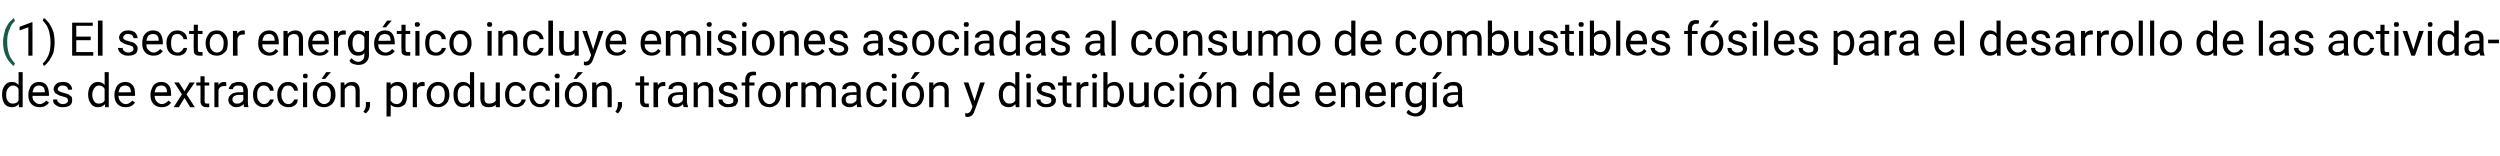 <?xml version="1.0" standalone="no"?><!DOCTYPE svg PUBLIC "-//W3C//DTD SVG 1.1//EN" "http://www.w3.org/Graphics/SVG/1.1/DTD/svg11.dtd"><svg xmlns="http://www.w3.org/2000/svg" version="1.1" width="485.1px" height="30.3px" viewBox="0 -4 485.1 30.3" style="top:-4px">  <desc>(1) El sector energ tico incluye emisiones asociadas al consumo de combustibles f siles para el desarrollo de las act...</desc>  <defs/>  <g id="Polygon49190">    <path d="M 0.4 14.3 C 0.4 13.6 0.6 13 0.9 12.6 C 1.3 12.1 1.7 11.9 2.3 11.9 C 2.9 11.9 3.3 12.1 3.6 12.5 C 3.62 12.48 3.6 10 3.6 10 L 4.4 10 L 4.4 16.8 L 3.7 16.8 C 3.7 16.8 3.64 16.24 3.6 16.2 C 3.3 16.6 2.9 16.8 2.3 16.8 C 1.7 16.8 1.3 16.6 0.9 16.2 C 0.6 15.7 0.4 15.1 0.4 14.4 C 0.4 14.4 0.4 14.3 0.4 14.3 Z M 1.2 14.4 C 1.2 15 1.3 15.4 1.6 15.7 C 1.8 16 2.1 16.1 2.5 16.1 C 3 16.1 3.4 15.9 3.6 15.5 C 3.6 15.5 3.6 13.3 3.6 13.3 C 3.4 12.8 3 12.6 2.5 12.6 C 2.1 12.6 1.8 12.8 1.6 13.1 C 1.3 13.4 1.2 13.8 1.2 14.4 Z M 9.5 15.9 C 9.1 16.5 8.5 16.8 7.7 16.8 C 7 16.8 6.5 16.6 6.1 16.2 C 5.7 15.8 5.5 15.2 5.5 14.5 C 5.5 14.5 5.5 14.4 5.5 14.4 C 5.5 13.9 5.6 13.5 5.8 13.1 C 5.9 12.7 6.2 12.4 6.5 12.2 C 6.8 12 7.2 11.9 7.6 11.9 C 8.2 11.9 8.7 12.1 9 12.5 C 9.3 12.9 9.5 13.5 9.5 14.3 C 9.52 14.27 9.5 14.6 9.5 14.6 C 9.5 14.6 6.3 14.61 6.3 14.6 C 6.3 15.1 6.4 15.5 6.7 15.7 C 7 16 7.3 16.2 7.7 16.2 C 8 16.2 8.2 16.1 8.4 16 C 8.6 15.9 8.8 15.7 9 15.5 C 8.96 15.53 9.5 15.9 9.5 15.9 C 9.5 15.9 9.46 15.92 9.5 15.9 Z M 7.6 12.6 C 7.2 12.6 7 12.7 6.7 12.9 C 6.5 13.2 6.4 13.5 6.3 13.9 C 6.32 13.94 8.7 13.9 8.7 13.9 C 8.7 13.9 8.71 13.88 8.7 13.9 C 8.7 13.5 8.6 13.1 8.4 12.9 C 8.2 12.7 7.9 12.6 7.6 12.6 Z M 13.2 15.5 C 13.2 15.3 13.1 15.1 13 15 C 12.8 14.9 12.5 14.8 12.1 14.7 C 11.7 14.6 11.4 14.5 11.1 14.3 C 10.9 14.2 10.7 14.1 10.6 13.9 C 10.5 13.7 10.4 13.5 10.4 13.3 C 10.4 12.9 10.6 12.6 10.9 12.3 C 11.2 12 11.7 11.9 12.2 11.9 C 12.7 11.9 13.2 12 13.5 12.3 C 13.8 12.6 14 13 14 13.4 C 14 13.4 13.2 13.4 13.2 13.4 C 13.2 13.2 13.1 13 12.9 12.8 C 12.7 12.7 12.5 12.6 12.2 12.6 C 11.9 12.6 11.7 12.6 11.5 12.8 C 11.3 12.9 11.2 13.1 11.2 13.3 C 11.2 13.5 11.3 13.6 11.5 13.7 C 11.6 13.8 11.9 13.9 12.3 14 C 12.7 14.1 13 14.2 13.3 14.3 C 13.5 14.5 13.7 14.6 13.9 14.8 C 14 15 14 15.2 14 15.4 C 14 15.9 13.9 16.2 13.5 16.5 C 13.2 16.7 12.7 16.8 12.2 16.8 C 11.8 16.8 11.5 16.8 11.2 16.6 C 10.9 16.5 10.7 16.3 10.5 16.1 C 10.3 15.8 10.3 15.6 10.3 15.3 C 10.3 15.3 11.1 15.3 11.1 15.3 C 11.1 15.6 11.2 15.8 11.4 15.9 C 11.6 16.1 11.9 16.2 12.2 16.2 C 12.5 16.2 12.8 16.1 12.9 16 C 13.1 15.9 13.2 15.7 13.2 15.5 Z M 17.1 14.3 C 17.1 13.6 17.3 13 17.6 12.6 C 18 12.1 18.4 11.9 19 11.9 C 19.6 11.9 20 12.1 20.3 12.5 C 20.33 12.48 20.3 10 20.3 10 L 21.1 10 L 21.1 16.8 L 20.4 16.8 C 20.4 16.8 20.36 16.24 20.4 16.2 C 20 16.6 19.6 16.8 19 16.8 C 18.4 16.8 18 16.6 17.7 16.2 C 17.3 15.7 17.1 15.1 17.1 14.4 C 17.1 14.4 17.1 14.3 17.1 14.3 Z M 17.9 14.4 C 17.9 15 18.1 15.4 18.3 15.7 C 18.5 16 18.8 16.1 19.2 16.1 C 19.7 16.1 20.1 15.9 20.3 15.5 C 20.3 15.5 20.3 13.3 20.3 13.3 C 20.1 12.8 19.7 12.6 19.2 12.6 C 18.8 12.6 18.5 12.8 18.3 13.1 C 18.1 13.4 17.9 13.8 17.9 14.4 Z M 26.2 15.9 C 25.8 16.5 25.2 16.8 24.4 16.8 C 23.7 16.8 23.2 16.6 22.8 16.2 C 22.4 15.8 22.2 15.2 22.2 14.5 C 22.2 14.5 22.2 14.4 22.2 14.4 C 22.2 13.9 22.3 13.5 22.5 13.1 C 22.6 12.7 22.9 12.4 23.2 12.2 C 23.5 12 23.9 11.9 24.3 11.9 C 24.9 11.9 25.4 12.1 25.7 12.5 C 26.1 12.9 26.2 13.5 26.2 14.3 C 26.23 14.27 26.2 14.6 26.2 14.6 C 26.2 14.6 23.01 14.61 23 14.6 C 23 15.1 23.2 15.5 23.4 15.7 C 23.7 16 24 16.2 24.4 16.2 C 24.7 16.2 25 16.1 25.1 16 C 25.3 15.9 25.5 15.7 25.7 15.5 C 25.67 15.53 26.2 15.9 26.2 15.9 C 26.2 15.9 26.17 15.92 26.2 15.9 Z M 24.3 12.6 C 23.9 12.6 23.7 12.7 23.4 12.9 C 23.2 13.2 23.1 13.5 23 13.9 C 23.04 13.94 25.4 13.9 25.4 13.9 C 25.4 13.9 25.42 13.88 25.4 13.9 C 25.4 13.5 25.3 13.1 25.1 12.9 C 24.9 12.7 24.6 12.6 24.3 12.6 Z M 33.2 15.9 C 32.8 16.5 32.2 16.8 31.4 16.8 C 30.7 16.8 30.2 16.6 29.8 16.2 C 29.4 15.8 29.2 15.2 29.2 14.5 C 29.2 14.5 29.2 14.4 29.2 14.4 C 29.2 13.9 29.3 13.5 29.5 13.1 C 29.6 12.7 29.9 12.4 30.2 12.2 C 30.5 12 30.9 11.9 31.3 11.9 C 31.9 11.9 32.4 12.1 32.7 12.5 C 33.1 12.9 33.2 13.5 33.2 14.3 C 33.23 14.27 33.2 14.6 33.2 14.6 C 33.2 14.6 30.01 14.61 30 14.6 C 30 15.1 30.2 15.5 30.4 15.7 C 30.7 16 31 16.2 31.4 16.2 C 31.7 16.2 31.9 16.1 32.1 16 C 32.3 15.9 32.5 15.7 32.7 15.5 C 32.67 15.53 33.2 15.9 33.2 15.9 C 33.2 15.9 33.17 15.92 33.2 15.9 Z M 31.3 12.6 C 30.9 12.6 30.7 12.7 30.4 12.9 C 30.2 13.2 30.1 13.5 30 13.9 C 30.03 13.94 32.4 13.9 32.4 13.9 C 32.4 13.9 32.41 13.88 32.4 13.9 C 32.4 13.5 32.3 13.1 32.1 12.9 C 31.9 12.7 31.6 12.6 31.3 12.6 Z M 35.8 13.7 L 36.8 12 L 37.8 12 L 36.2 14.3 L 37.8 16.8 L 36.9 16.8 L 35.8 15 L 34.7 16.8 L 33.7 16.8 L 35.3 14.3 L 33.8 12 L 34.7 12 L 35.8 13.7 Z M 39.7 10.8 L 39.7 12 L 40.6 12 L 40.6 12.6 L 39.7 12.6 C 39.7 12.6 39.73 15.58 39.7 15.6 C 39.7 15.8 39.8 15.9 39.8 16 C 39.9 16.1 40.1 16.1 40.3 16.1 C 40.3 16.1 40.5 16.1 40.6 16.1 C 40.6 16.1 40.6 16.8 40.6 16.8 C 40.4 16.8 40.2 16.8 40 16.8 C 39.7 16.8 39.4 16.7 39.2 16.5 C 39 16.3 38.9 16 38.9 15.6 C 38.92 15.57 38.9 12.6 38.9 12.6 L 38.1 12.6 L 38.1 12 L 38.9 12 L 38.9 10.8 L 39.7 10.8 Z M 43.9 12.7 C 43.7 12.7 43.6 12.7 43.5 12.7 C 42.9 12.7 42.6 12.9 42.4 13.4 C 42.38 13.38 42.4 16.8 42.4 16.8 L 41.6 16.8 L 41.6 12 L 42.4 12 C 42.4 12 42.37 12.54 42.4 12.5 C 42.6 12.1 43 11.9 43.5 11.9 C 43.7 11.9 43.8 11.9 43.9 12 C 43.9 12 43.9 12.7 43.9 12.7 Z M 47.4 16.8 C 47.3 16.7 47.3 16.5 47.3 16.2 C 46.9 16.6 46.4 16.8 45.9 16.8 C 45.4 16.8 45.1 16.7 44.8 16.4 C 44.5 16.2 44.3 15.8 44.3 15.4 C 44.3 14.9 44.5 14.6 44.9 14.3 C 45.2 14 45.8 13.9 46.5 13.9 C 46.45 13.87 47.2 13.9 47.2 13.9 C 47.2 13.9 47.25 13.49 47.2 13.5 C 47.2 13.2 47.2 13 47 12.8 C 46.8 12.6 46.6 12.6 46.2 12.6 C 45.9 12.6 45.7 12.6 45.5 12.8 C 45.3 12.9 45.2 13.1 45.2 13.3 C 45.2 13.3 44.4 13.3 44.4 13.3 C 44.4 13.1 44.5 12.8 44.7 12.6 C 44.8 12.4 45 12.2 45.3 12.1 C 45.6 12 45.9 11.9 46.3 11.9 C 46.8 11.9 47.3 12 47.6 12.3 C 47.9 12.6 48 13 48.1 13.4 C 48.1 13.4 48.1 15.6 48.1 15.6 C 48.1 16.1 48.1 16.4 48.2 16.7 C 48.23 16.68 48.2 16.8 48.2 16.8 C 48.2 16.8 47.37 16.75 47.4 16.8 Z M 46 16.1 C 46.3 16.1 46.5 16.1 46.7 15.9 C 47 15.8 47.1 15.6 47.2 15.4 C 47.25 15.42 47.2 14.4 47.2 14.4 C 47.2 14.4 46.61 14.44 46.6 14.4 C 45.6 14.4 45.1 14.7 45.1 15.3 C 45.1 15.6 45.2 15.8 45.4 15.9 C 45.5 16.1 45.8 16.1 46 16.1 Z M 51.2 16.2 C 51.5 16.2 51.8 16.1 52 15.9 C 52.2 15.7 52.3 15.5 52.4 15.3 C 52.4 15.3 53.1 15.3 53.1 15.3 C 53.1 15.5 53 15.8 52.8 16 C 52.7 16.3 52.4 16.5 52.2 16.6 C 51.9 16.8 51.6 16.8 51.2 16.8 C 50.6 16.8 50.1 16.6 49.7 16.2 C 49.3 15.8 49.1 15.2 49.1 14.4 C 49.1 14.4 49.1 14.3 49.1 14.3 C 49.1 13.8 49.2 13.4 49.4 13 C 49.5 12.7 49.8 12.4 50.1 12.2 C 50.4 12 50.8 11.9 51.2 11.9 C 51.8 11.9 52.2 12.1 52.6 12.4 C 52.9 12.7 53.1 13.1 53.1 13.6 C 53.1 13.6 52.4 13.6 52.4 13.6 C 52.3 13.3 52.2 13.1 52 12.9 C 51.8 12.7 51.5 12.6 51.2 12.6 C 50.8 12.6 50.5 12.7 50.3 13 C 50 13.3 49.9 13.7 49.9 14.3 C 49.9 14.3 49.9 14.5 49.9 14.5 C 49.9 15 50 15.4 50.3 15.7 C 50.5 16 50.8 16.2 51.2 16.2 Z M 56 16.2 C 56.2 16.2 56.5 16.1 56.7 15.9 C 56.9 15.7 57 15.5 57.1 15.3 C 57.1 15.3 57.8 15.3 57.8 15.3 C 57.8 15.5 57.7 15.8 57.6 16 C 57.4 16.3 57.2 16.5 56.9 16.6 C 56.6 16.8 56.3 16.8 56 16.8 C 55.3 16.8 54.8 16.6 54.4 16.2 C 54 15.8 53.8 15.2 53.8 14.4 C 53.8 14.4 53.8 14.3 53.8 14.3 C 53.8 13.8 53.9 13.4 54.1 13 C 54.3 12.7 54.5 12.4 54.8 12.2 C 55.1 12 55.5 11.9 55.9 11.9 C 56.5 11.9 56.9 12.1 57.3 12.4 C 57.6 12.7 57.8 13.1 57.8 13.6 C 57.8 13.6 57.1 13.6 57.1 13.6 C 57 13.3 56.9 13.1 56.7 12.9 C 56.5 12.7 56.3 12.6 55.9 12.6 C 55.5 12.6 55.2 12.7 55 13 C 54.8 13.3 54.6 13.7 54.6 14.3 C 54.6 14.3 54.6 14.5 54.6 14.5 C 54.6 15 54.8 15.4 55 15.7 C 55.2 16 55.5 16.2 56 16.2 Z M 59.6 16.8 L 58.8 16.8 L 58.8 12 L 59.6 12 L 59.6 16.8 Z M 58.8 10.7 C 58.8 10.6 58.8 10.5 58.9 10.4 C 59 10.3 59.1 10.3 59.2 10.3 C 59.4 10.3 59.5 10.3 59.6 10.4 C 59.7 10.5 59.7 10.6 59.7 10.7 C 59.7 10.9 59.7 11 59.6 11.1 C 59.5 11.2 59.4 11.2 59.2 11.2 C 59.1 11.2 59 11.2 58.9 11.1 C 58.8 11 58.8 10.9 58.8 10.7 Z M 60.7 14.3 C 60.7 13.9 60.8 13.4 61 13.1 C 61.2 12.7 61.4 12.4 61.8 12.2 C 62.1 12 62.5 11.9 62.9 11.9 C 63.5 11.9 64.1 12.1 64.5 12.6 C 64.9 13 65.1 13.6 65.1 14.4 C 65.1 14.4 65.1 14.4 65.1 14.4 C 65.1 14.9 65 15.3 64.8 15.7 C 64.6 16 64.4 16.3 64 16.5 C 63.7 16.7 63.3 16.8 62.9 16.8 C 62.2 16.8 61.7 16.6 61.3 16.2 C 60.9 15.7 60.7 15.1 60.7 14.4 C 60.7 14.4 60.7 14.3 60.7 14.3 Z M 61.5 14.4 C 61.5 15 61.7 15.4 61.9 15.7 C 62.2 16 62.5 16.2 62.9 16.2 C 63.3 16.2 63.6 16 63.9 15.7 C 64.1 15.4 64.2 14.9 64.2 14.3 C 64.2 13.8 64.1 13.4 63.9 13.1 C 63.6 12.7 63.3 12.6 62.9 12.6 C 62.5 12.6 62.2 12.7 61.9 13.1 C 61.7 13.4 61.5 13.8 61.5 14.4 Z M 63.3 10 L 64.2 10 L 63.1 11.3 L 62.4 11.3 L 63.3 10 Z M 66.8 12 C 66.8 12 66.87 12.59 66.9 12.6 C 67.2 12.1 67.7 11.9 68.3 11.9 C 69.3 11.9 69.8 12.5 69.8 13.6 C 69.81 13.61 69.8 16.8 69.8 16.8 L 69 16.8 C 69 16.8 69 13.6 69 13.6 C 69 13.3 68.9 13 68.8 12.8 C 68.6 12.7 68.4 12.6 68 12.6 C 67.8 12.6 67.5 12.7 67.4 12.8 C 67.2 12.9 67 13.1 66.9 13.4 C 66.88 13.36 66.9 16.8 66.9 16.8 L 66.1 16.8 L 66.1 12 L 66.8 12 Z M 71 18 C 71 18 70.5 17.7 70.5 17.7 C 70.8 17.3 71 16.9 71 16.5 C 70.98 16.52 71 15.8 71 15.8 L 71.8 15.8 C 71.8 15.8 71.78 16.42 71.8 16.4 C 71.8 16.7 71.7 17 71.6 17.3 C 71.4 17.6 71.2 17.8 71 18 Z M 79 14.4 C 79 15.1 78.9 15.7 78.6 16.2 C 78.2 16.6 77.8 16.8 77.2 16.8 C 76.6 16.8 76.2 16.7 75.8 16.3 C 75.85 16.29 75.8 18.6 75.8 18.6 L 75 18.6 L 75 12 L 75.8 12 C 75.8 12 75.81 12.52 75.8 12.5 C 76.1 12.1 76.6 11.9 77.2 11.9 C 77.8 11.9 78.2 12.1 78.6 12.6 C 78.9 13 79 13.6 79 14.4 C 79 14.4 79 14.4 79 14.4 Z M 78.2 14.3 C 78.2 13.8 78.1 13.4 77.9 13.1 C 77.7 12.8 77.4 12.6 77 12.6 C 76.5 12.6 76.1 12.8 75.8 13.3 C 75.8 13.3 75.8 15.5 75.8 15.5 C 76.1 16 76.5 16.2 77 16.2 C 77.4 16.2 77.7 16 77.9 15.7 C 78.1 15.4 78.2 14.9 78.2 14.3 Z M 82.4 12.7 C 82.3 12.7 82.1 12.7 82 12.7 C 81.4 12.7 81.1 12.9 80.9 13.4 C 80.89 13.38 80.9 16.8 80.9 16.8 L 80.1 16.8 L 80.1 12 L 80.9 12 C 80.9 12 80.89 12.54 80.9 12.5 C 81.2 12.1 81.5 11.9 82 11.9 C 82.2 11.9 82.3 11.9 82.4 12 C 82.4 12 82.4 12.7 82.4 12.7 Z M 82.8 14.3 C 82.8 13.9 82.9 13.4 83.1 13.1 C 83.3 12.7 83.5 12.4 83.9 12.2 C 84.2 12 84.6 11.9 85 11.9 C 85.6 11.9 86.2 12.1 86.6 12.6 C 87 13 87.2 13.6 87.2 14.4 C 87.2 14.4 87.2 14.4 87.2 14.4 C 87.2 14.9 87.1 15.3 86.9 15.7 C 86.7 16 86.5 16.3 86.1 16.5 C 85.8 16.7 85.4 16.8 85 16.8 C 84.3 16.8 83.8 16.6 83.4 16.2 C 83 15.7 82.8 15.1 82.8 14.4 C 82.8 14.4 82.8 14.3 82.8 14.3 Z M 83.6 14.4 C 83.6 15 83.8 15.4 84 15.7 C 84.3 16 84.6 16.2 85 16.2 C 85.4 16.2 85.7 16 86 15.7 C 86.2 15.4 86.3 14.9 86.3 14.3 C 86.3 13.8 86.2 13.4 86 13.1 C 85.7 12.7 85.4 12.6 85 12.6 C 84.6 12.6 84.3 12.7 84 13.1 C 83.8 13.4 83.6 13.8 83.6 14.4 Z M 88 14.3 C 88 13.6 88.1 13 88.5 12.6 C 88.8 12.1 89.3 11.9 89.9 11.9 C 90.4 11.9 90.8 12.1 91.2 12.5 C 91.17 12.48 91.2 10 91.2 10 L 92 10 L 92 16.8 L 91.2 16.8 C 91.2 16.8 91.2 16.24 91.2 16.2 C 90.9 16.6 90.4 16.8 89.8 16.8 C 89.3 16.8 88.8 16.6 88.5 16.2 C 88.1 15.7 88 15.1 88 14.4 C 88 14.4 88 14.3 88 14.3 Z M 88.8 14.4 C 88.8 15 88.9 15.4 89.1 15.7 C 89.3 16 89.7 16.1 90 16.1 C 90.6 16.1 90.9 15.9 91.2 15.5 C 91.2 15.5 91.2 13.3 91.2 13.3 C 90.9 12.8 90.6 12.6 90.1 12.6 C 89.7 12.6 89.3 12.8 89.1 13.1 C 88.9 13.4 88.8 13.8 88.8 14.4 Z M 96.2 16.3 C 95.9 16.7 95.4 16.8 94.8 16.8 C 94.3 16.8 93.9 16.7 93.6 16.4 C 93.4 16.1 93.2 15.7 93.2 15.1 C 93.23 15.09 93.2 12 93.2 12 L 94 12 C 94 12 94.04 15.07 94 15.1 C 94 15.8 94.3 16.1 94.9 16.1 C 95.5 16.1 96 15.9 96.2 15.5 C 96.16 15.45 96.2 12 96.2 12 L 97 12 L 97 16.8 L 96.2 16.8 C 96.2 16.8 96.18 16.28 96.2 16.3 Z M 100.1 16.2 C 100.4 16.2 100.7 16.1 100.9 15.9 C 101.1 15.7 101.2 15.5 101.2 15.3 C 101.2 15.3 102 15.3 102 15.3 C 102 15.5 101.9 15.8 101.7 16 C 101.6 16.3 101.3 16.5 101 16.6 C 100.7 16.8 100.4 16.8 100.1 16.8 C 99.5 16.8 99 16.6 98.6 16.2 C 98.2 15.8 98 15.2 98 14.4 C 98 14.4 98 14.3 98 14.3 C 98 13.8 98.1 13.4 98.3 13 C 98.4 12.7 98.7 12.4 99 12.2 C 99.3 12 99.7 11.9 100.1 11.9 C 100.6 11.9 101.1 12.1 101.4 12.4 C 101.8 12.7 102 13.1 102 13.6 C 102 13.6 101.2 13.6 101.2 13.6 C 101.2 13.3 101.1 13.1 100.9 12.9 C 100.7 12.7 100.4 12.6 100.1 12.6 C 99.7 12.6 99.4 12.7 99.2 13 C 98.9 13.3 98.8 13.7 98.8 14.3 C 98.8 14.3 98.8 14.5 98.8 14.5 C 98.8 15 98.9 15.4 99.1 15.7 C 99.4 16 99.7 16.2 100.1 16.2 Z M 104.8 16.2 C 105.1 16.2 105.4 16.1 105.6 15.9 C 105.8 15.7 105.9 15.5 105.9 15.3 C 105.9 15.3 106.7 15.3 106.7 15.3 C 106.7 15.5 106.6 15.8 106.4 16 C 106.3 16.3 106 16.5 105.7 16.6 C 105.5 16.8 105.1 16.8 104.8 16.8 C 104.2 16.8 103.7 16.6 103.3 16.2 C 102.9 15.8 102.7 15.2 102.7 14.4 C 102.7 14.4 102.7 14.3 102.7 14.3 C 102.7 13.8 102.8 13.4 103 13 C 103.1 12.7 103.4 12.4 103.7 12.2 C 104 12 104.4 11.9 104.8 11.9 C 105.4 11.9 105.8 12.1 106.2 12.4 C 106.5 12.7 106.7 13.1 106.7 13.6 C 106.7 13.6 105.9 13.6 105.9 13.6 C 105.9 13.3 105.8 13.1 105.6 12.9 C 105.4 12.7 105.1 12.6 104.8 12.6 C 104.4 12.6 104.1 12.7 103.9 13 C 103.6 13.3 103.5 13.7 103.5 14.3 C 103.5 14.3 103.5 14.5 103.5 14.5 C 103.5 15 103.6 15.4 103.9 15.7 C 104.1 16 104.4 16.2 104.8 16.2 Z M 108.5 16.8 L 107.7 16.8 L 107.7 12 L 108.5 12 L 108.5 16.8 Z M 107.6 10.7 C 107.6 10.6 107.7 10.5 107.8 10.4 C 107.8 10.3 108 10.3 108.1 10.3 C 108.3 10.3 108.4 10.3 108.5 10.4 C 108.6 10.5 108.6 10.6 108.6 10.7 C 108.6 10.9 108.6 11 108.5 11.1 C 108.4 11.2 108.3 11.2 108.1 11.2 C 108 11.2 107.8 11.2 107.8 11.1 C 107.7 11 107.6 10.9 107.6 10.7 Z M 109.6 14.3 C 109.6 13.9 109.7 13.4 109.9 13.1 C 110.1 12.7 110.3 12.4 110.6 12.2 C 111 12 111.3 11.9 111.8 11.9 C 112.4 11.9 112.9 12.1 113.3 12.6 C 113.7 13 113.9 13.6 113.9 14.4 C 113.9 14.4 113.9 14.4 113.9 14.4 C 113.9 14.9 113.8 15.3 113.7 15.7 C 113.5 16 113.2 16.3 112.9 16.5 C 112.6 16.7 112.2 16.8 111.8 16.8 C 111.1 16.8 110.6 16.6 110.2 16.2 C 109.8 15.7 109.6 15.1 109.6 14.4 C 109.6 14.4 109.6 14.3 109.6 14.3 Z M 110.4 14.4 C 110.4 15 110.5 15.4 110.8 15.7 C 111 16 111.4 16.2 111.8 16.2 C 112.2 16.2 112.5 16 112.8 15.7 C 113 15.4 113.1 14.9 113.1 14.3 C 113.1 13.8 113 13.4 112.7 13.1 C 112.5 12.7 112.2 12.6 111.8 12.6 C 111.4 12.6 111 12.7 110.8 13.1 C 110.5 13.4 110.4 13.8 110.4 14.4 Z M 112.1 10 L 113.1 10 L 111.9 11.3 L 111.3 11.3 L 112.1 10 Z M 115.7 12 C 115.7 12 115.74 12.59 115.7 12.6 C 116.1 12.1 116.6 11.9 117.2 11.9 C 118.2 11.9 118.7 12.5 118.7 13.6 C 118.69 13.61 118.7 16.8 118.7 16.8 L 117.9 16.8 C 117.9 16.8 117.87 13.6 117.9 13.6 C 117.9 13.3 117.8 13 117.6 12.8 C 117.5 12.7 117.2 12.6 116.9 12.6 C 116.7 12.6 116.4 12.7 116.2 12.8 C 116 12.9 115.9 13.1 115.8 13.4 C 115.76 13.36 115.8 16.8 115.8 16.8 L 114.9 16.8 L 114.9 12 L 115.7 12 Z M 119.9 18 C 119.9 18 119.4 17.7 119.4 17.7 C 119.7 17.3 119.8 16.9 119.9 16.5 C 119.86 16.52 119.9 15.8 119.9 15.8 L 120.7 15.8 C 120.7 15.8 120.65 16.42 120.7 16.4 C 120.7 16.7 120.6 17 120.4 17.3 C 120.3 17.6 120.1 17.8 119.9 18 Z M 125 10.8 L 125 12 L 125.9 12 L 125.9 12.6 L 125 12.6 C 125 12.6 125.01 15.58 125 15.6 C 125 15.8 125.1 15.9 125.1 16 C 125.2 16.1 125.3 16.1 125.5 16.1 C 125.6 16.1 125.8 16.1 125.9 16.1 C 125.9 16.1 125.9 16.8 125.9 16.8 C 125.7 16.8 125.5 16.8 125.3 16.8 C 124.9 16.8 124.7 16.7 124.5 16.5 C 124.3 16.3 124.2 16 124.2 15.6 C 124.2 15.57 124.2 12.6 124.2 12.6 L 123.3 12.6 L 123.3 12 L 124.2 12 L 124.2 10.8 L 125 10.8 Z M 129.1 12.7 C 129 12.7 128.9 12.7 128.7 12.7 C 128.2 12.7 127.9 12.9 127.7 13.4 C 127.66 13.38 127.7 16.8 127.7 16.8 L 126.8 16.8 L 126.8 12 L 127.6 12 C 127.6 12 127.65 12.54 127.7 12.5 C 127.9 12.1 128.3 11.9 128.8 11.9 C 128.9 11.9 129.1 11.9 129.1 12 C 129.1 12 129.1 12.7 129.1 12.7 Z M 132.7 16.8 C 132.6 16.7 132.6 16.5 132.5 16.2 C 132.2 16.6 131.7 16.8 131.2 16.8 C 130.7 16.8 130.3 16.7 130 16.4 C 129.7 16.2 129.6 15.8 129.6 15.4 C 129.6 14.9 129.8 14.6 130.1 14.3 C 130.5 14 131.1 13.9 131.7 13.9 C 131.73 13.87 132.5 13.9 132.5 13.9 C 132.5 13.9 132.53 13.49 132.5 13.5 C 132.5 13.2 132.4 13 132.3 12.8 C 132.1 12.6 131.9 12.6 131.5 12.6 C 131.2 12.6 131 12.6 130.8 12.8 C 130.6 12.9 130.5 13.1 130.5 13.3 C 130.5 13.3 129.7 13.3 129.7 13.3 C 129.7 13.1 129.8 12.8 129.9 12.6 C 130.1 12.4 130.3 12.2 130.6 12.1 C 130.9 12 131.2 11.9 131.6 11.9 C 132.1 11.9 132.5 12 132.9 12.3 C 133.2 12.6 133.3 13 133.3 13.4 C 133.3 13.4 133.3 15.6 133.3 15.6 C 133.3 16.1 133.4 16.4 133.5 16.7 C 133.51 16.68 133.5 16.8 133.5 16.8 C 133.5 16.8 132.65 16.75 132.7 16.8 Z M 131.3 16.1 C 131.6 16.1 131.8 16.1 132 15.9 C 132.3 15.8 132.4 15.6 132.5 15.4 C 132.53 15.42 132.5 14.4 132.5 14.4 C 132.5 14.4 131.89 14.44 131.9 14.4 C 130.9 14.4 130.4 14.7 130.4 15.3 C 130.4 15.6 130.5 15.8 130.6 15.9 C 130.8 16.1 131 16.1 131.3 16.1 Z M 135.4 12 C 135.4 12 135.41 12.59 135.4 12.6 C 135.8 12.1 136.2 11.9 136.8 11.9 C 137.8 11.9 138.3 12.5 138.4 13.6 C 138.35 13.61 138.4 16.8 138.4 16.8 L 137.5 16.8 C 137.5 16.8 137.54 13.6 137.5 13.6 C 137.5 13.3 137.5 13 137.3 12.8 C 137.2 12.7 136.9 12.6 136.6 12.6 C 136.3 12.6 136.1 12.7 135.9 12.8 C 135.7 12.9 135.5 13.1 135.4 13.4 C 135.43 13.36 135.4 16.8 135.4 16.8 L 134.6 16.8 L 134.6 12 L 135.4 12 Z M 142.3 15.5 C 142.3 15.3 142.3 15.1 142.1 15 C 141.9 14.9 141.6 14.8 141.2 14.7 C 140.8 14.6 140.5 14.5 140.3 14.3 C 140 14.2 139.8 14.1 139.7 13.9 C 139.6 13.7 139.5 13.5 139.5 13.3 C 139.5 12.9 139.7 12.6 140 12.3 C 140.4 12 140.8 11.9 141.3 11.9 C 141.8 11.9 142.3 12 142.6 12.3 C 142.9 12.6 143.1 13 143.1 13.4 C 143.1 13.4 142.3 13.4 142.3 13.4 C 142.3 13.2 142.2 13 142 12.8 C 141.8 12.7 141.6 12.6 141.3 12.6 C 141 12.6 140.8 12.6 140.6 12.8 C 140.4 12.9 140.4 13.1 140.4 13.3 C 140.4 13.5 140.4 13.6 140.6 13.7 C 140.7 13.8 141 13.9 141.4 14 C 141.8 14.1 142.2 14.2 142.4 14.3 C 142.7 14.5 142.9 14.6 143 14.8 C 143.1 15 143.2 15.2 143.2 15.4 C 143.2 15.9 143 16.2 142.7 16.5 C 142.3 16.7 141.9 16.8 141.3 16.8 C 140.9 16.8 140.6 16.8 140.3 16.6 C 140 16.5 139.8 16.3 139.6 16.1 C 139.5 15.8 139.4 15.6 139.4 15.3 C 139.4 15.3 140.2 15.3 140.2 15.3 C 140.2 15.6 140.3 15.8 140.5 15.9 C 140.7 16.1 141 16.2 141.3 16.2 C 141.6 16.2 141.9 16.1 142.1 16 C 142.3 15.9 142.3 15.7 142.3 15.5 Z M 144.6 16.8 L 144.6 12.6 L 143.9 12.6 L 143.9 12 L 144.6 12 C 144.6 12 144.62 11.51 144.6 11.5 C 144.6 11 144.8 10.6 145 10.3 C 145.3 10 145.7 9.9 146.2 9.9 C 146.4 9.9 146.6 9.9 146.7 10 C 146.7 10 146.7 10.6 146.7 10.6 C 146.6 10.6 146.4 10.6 146.3 10.6 C 146 10.6 145.8 10.7 145.6 10.8 C 145.5 11 145.4 11.2 145.4 11.5 C 145.43 11.49 145.4 12 145.4 12 L 146.4 12 L 146.4 12.6 L 145.4 12.6 L 145.4 16.8 L 144.6 16.8 Z M 147.1 14.3 C 147.1 13.9 147.2 13.4 147.4 13.1 C 147.6 12.7 147.8 12.4 148.2 12.2 C 148.5 12 148.9 11.9 149.3 11.9 C 149.9 11.9 150.5 12.1 150.9 12.6 C 151.3 13 151.5 13.6 151.5 14.4 C 151.5 14.4 151.5 14.4 151.5 14.4 C 151.5 14.9 151.4 15.3 151.2 15.7 C 151 16 150.8 16.3 150.4 16.5 C 150.1 16.7 149.7 16.8 149.3 16.8 C 148.7 16.8 148.1 16.6 147.7 16.2 C 147.3 15.7 147.1 15.1 147.1 14.4 C 147.1 14.4 147.1 14.3 147.1 14.3 Z M 147.9 14.4 C 147.9 15 148.1 15.4 148.3 15.7 C 148.6 16 148.9 16.2 149.3 16.2 C 149.7 16.2 150 16 150.3 15.7 C 150.5 15.4 150.6 14.9 150.6 14.3 C 150.6 13.8 150.5 13.4 150.3 13.1 C 150 12.7 149.7 12.6 149.3 12.6 C 148.9 12.6 148.6 12.7 148.3 13.1 C 148.1 13.4 147.9 13.8 147.9 14.4 Z M 154.8 12.7 C 154.7 12.7 154.5 12.7 154.4 12.7 C 153.8 12.7 153.5 12.9 153.3 13.4 C 153.29 13.38 153.3 16.8 153.3 16.8 L 152.5 16.8 L 152.5 12 L 153.3 12 C 153.3 12 153.28 12.54 153.3 12.5 C 153.5 12.1 153.9 11.9 154.4 11.9 C 154.6 11.9 154.7 11.9 154.8 12 C 154.8 12 154.8 12.7 154.8 12.7 Z M 156.3 12 C 156.3 12 156.31 12.52 156.3 12.5 C 156.7 12.1 157.1 11.9 157.7 11.9 C 158.4 11.9 158.8 12.2 159.1 12.7 C 159.2 12.4 159.4 12.3 159.7 12.1 C 159.9 12 160.2 11.9 160.6 11.9 C 161.6 11.9 162.2 12.5 162.2 13.6 C 162.18 13.56 162.2 16.8 162.2 16.8 L 161.4 16.8 C 161.4 16.8 161.37 13.61 161.4 13.6 C 161.4 13.3 161.3 13 161.1 12.8 C 161 12.7 160.7 12.6 160.4 12.6 C 160.1 12.6 159.8 12.7 159.6 12.9 C 159.4 13 159.3 13.3 159.3 13.6 C 159.26 13.59 159.3 16.8 159.3 16.8 L 158.4 16.8 C 158.4 16.8 158.44 13.63 158.4 13.6 C 158.4 12.9 158.1 12.6 157.4 12.6 C 156.9 12.6 156.5 12.8 156.3 13.3 C 156.33 13.28 156.3 16.8 156.3 16.8 L 155.5 16.8 L 155.5 12 L 156.3 12 Z M 166.3 16.8 C 166.3 16.7 166.3 16.5 166.2 16.2 C 165.9 16.6 165.4 16.8 164.9 16.8 C 164.4 16.8 164 16.7 163.7 16.4 C 163.4 16.2 163.3 15.8 163.3 15.4 C 163.3 14.9 163.5 14.6 163.8 14.3 C 164.2 14 164.7 13.9 165.4 13.9 C 165.43 13.87 166.2 13.9 166.2 13.9 C 166.2 13.9 166.22 13.49 166.2 13.5 C 166.2 13.2 166.1 13 166 12.8 C 165.8 12.6 165.5 12.6 165.2 12.6 C 164.9 12.6 164.7 12.6 164.5 12.8 C 164.3 12.9 164.2 13.1 164.2 13.3 C 164.2 13.3 163.4 13.3 163.4 13.3 C 163.4 13.1 163.5 12.8 163.6 12.6 C 163.8 12.4 164 12.2 164.3 12.1 C 164.6 12 164.9 11.9 165.3 11.9 C 165.8 11.9 166.2 12 166.5 12.3 C 166.9 12.6 167 13 167 13.4 C 167 13.4 167 15.6 167 15.6 C 167 16.1 167.1 16.4 167.2 16.7 C 167.2 16.68 167.2 16.8 167.2 16.8 C 167.2 16.8 166.35 16.75 166.3 16.8 Z M 165 16.1 C 165.3 16.1 165.5 16.1 165.7 15.9 C 166 15.8 166.1 15.6 166.2 15.4 C 166.22 15.42 166.2 14.4 166.2 14.4 C 166.2 14.4 165.58 14.44 165.6 14.4 C 164.6 14.4 164.1 14.7 164.1 15.3 C 164.1 15.6 164.2 15.8 164.3 15.9 C 164.5 16.1 164.7 16.1 165 16.1 Z M 170.2 16.2 C 170.5 16.2 170.8 16.1 171 15.9 C 171.2 15.7 171.3 15.5 171.3 15.3 C 171.3 15.3 172.1 15.3 172.1 15.3 C 172.1 15.5 172 15.8 171.8 16 C 171.6 16.3 171.4 16.5 171.1 16.6 C 170.8 16.8 170.5 16.8 170.2 16.8 C 169.6 16.8 169.1 16.6 168.7 16.2 C 168.3 15.8 168.1 15.2 168.1 14.4 C 168.1 14.4 168.1 14.3 168.1 14.3 C 168.1 13.8 168.2 13.4 168.4 13 C 168.5 12.7 168.8 12.4 169.1 12.2 C 169.4 12 169.8 11.9 170.2 11.9 C 170.7 11.9 171.2 12.1 171.5 12.4 C 171.9 12.7 172.1 13.1 172.1 13.6 C 172.1 13.6 171.3 13.6 171.3 13.6 C 171.3 13.3 171.2 13.1 171 12.9 C 170.8 12.7 170.5 12.6 170.2 12.6 C 169.8 12.6 169.5 12.7 169.2 13 C 169 13.3 168.9 13.7 168.9 14.3 C 168.9 14.3 168.9 14.5 168.9 14.5 C 168.9 15 169 15.4 169.2 15.7 C 169.5 16 169.8 16.2 170.2 16.2 Z M 173.9 16.8 L 173.1 16.8 L 173.1 12 L 173.9 12 L 173.9 16.8 Z M 173 10.7 C 173 10.6 173.1 10.5 173.1 10.4 C 173.2 10.3 173.3 10.3 173.5 10.3 C 173.7 10.3 173.8 10.3 173.9 10.4 C 173.9 10.5 174 10.6 174 10.7 C 174 10.9 173.9 11 173.9 11.1 C 173.8 11.2 173.7 11.2 173.5 11.2 C 173.3 11.2 173.2 11.2 173.1 11.1 C 173.1 11 173 10.9 173 10.7 Z M 175 14.3 C 175 13.9 175.1 13.4 175.3 13.1 C 175.4 12.7 175.7 12.4 176 12.2 C 176.4 12 176.7 11.9 177.1 11.9 C 177.8 11.9 178.3 12.1 178.7 12.6 C 179.1 13 179.3 13.6 179.3 14.4 C 179.3 14.4 179.3 14.4 179.3 14.4 C 179.3 14.9 179.2 15.3 179 15.7 C 178.9 16 178.6 16.3 178.3 16.5 C 178 16.7 177.6 16.8 177.2 16.8 C 176.5 16.8 176 16.6 175.6 16.2 C 175.2 15.7 175 15.1 175 14.4 C 175 14.4 175 14.3 175 14.3 Z M 175.8 14.4 C 175.8 15 175.9 15.4 176.2 15.7 C 176.4 16 176.7 16.2 177.2 16.2 C 177.6 16.2 177.9 16 178.1 15.7 C 178.4 15.4 178.5 14.9 178.5 14.3 C 178.5 13.8 178.4 13.4 178.1 13.1 C 177.9 12.7 177.6 12.6 177.1 12.6 C 176.7 12.6 176.4 12.7 176.2 13.1 C 175.9 13.4 175.8 13.8 175.8 14.4 Z M 177.5 10 L 178.5 10 L 177.3 11.3 L 176.7 11.3 L 177.5 10 Z M 181.1 12 C 181.1 12 181.13 12.59 181.1 12.6 C 181.5 12.1 182 11.9 182.6 11.9 C 183.6 11.9 184.1 12.5 184.1 13.6 C 184.07 13.61 184.1 16.8 184.1 16.8 L 183.3 16.8 C 183.3 16.8 183.26 13.6 183.3 13.6 C 183.3 13.3 183.2 13 183 12.8 C 182.9 12.7 182.6 12.6 182.3 12.6 C 182 12.6 181.8 12.7 181.6 12.8 C 181.4 12.9 181.3 13.1 181.1 13.4 C 181.15 13.36 181.1 16.8 181.1 16.8 L 180.3 16.8 L 180.3 12 L 181.1 12 Z M 189.1 15.6 L 190.2 12 L 191.1 12 C 191.1 12 189.15 17.48 189.1 17.5 C 188.9 18.3 188.4 18.7 187.7 18.7 C 187.74 18.67 187.6 18.7 187.6 18.7 L 187.3 18.6 L 187.3 17.9 C 187.3 17.9 187.5 17.96 187.5 18 C 187.8 18 188 17.9 188.1 17.8 C 188.3 17.7 188.4 17.5 188.5 17.2 C 188.53 17.18 188.7 16.7 188.7 16.7 L 187 12 L 187.9 12 L 189.1 15.6 Z M 193.8 14.3 C 193.8 13.6 194 13 194.3 12.6 C 194.7 12.1 195.1 11.9 195.7 11.9 C 196.2 11.9 196.7 12.1 197 12.5 C 197.02 12.48 197 10 197 10 L 197.8 10 L 197.8 16.8 L 197.1 16.8 C 197.1 16.8 197.04 16.24 197 16.2 C 196.7 16.6 196.3 16.8 195.7 16.8 C 195.1 16.8 194.7 16.6 194.3 16.2 C 194 15.7 193.8 15.1 193.8 14.4 C 193.8 14.4 193.8 14.3 193.8 14.3 Z M 194.6 14.4 C 194.6 15 194.7 15.4 195 15.7 C 195.2 16 195.5 16.1 195.9 16.1 C 196.4 16.1 196.8 15.9 197 15.5 C 197 15.5 197 13.3 197 13.3 C 196.8 12.8 196.4 12.6 195.9 12.6 C 195.5 12.6 195.2 12.8 195 13.1 C 194.7 13.4 194.6 13.8 194.6 14.4 Z M 200 16.8 L 199.2 16.8 L 199.2 12 L 200 12 L 200 16.8 Z M 199.1 10.7 C 199.1 10.6 199.1 10.5 199.2 10.4 C 199.3 10.3 199.4 10.3 199.6 10.3 C 199.7 10.3 199.9 10.3 199.9 10.4 C 200 10.5 200.1 10.6 200.1 10.7 C 200.1 10.9 200 11 199.9 11.1 C 199.9 11.2 199.7 11.2 199.6 11.2 C 199.4 11.2 199.3 11.2 199.2 11.1 C 199.1 11 199.1 10.9 199.1 10.7 Z M 204 15.5 C 204 15.3 204 15.1 203.8 15 C 203.6 14.9 203.3 14.8 202.9 14.7 C 202.5 14.6 202.2 14.5 201.9 14.3 C 201.7 14.2 201.5 14.1 201.4 13.9 C 201.3 13.7 201.2 13.5 201.2 13.3 C 201.2 12.9 201.4 12.6 201.7 12.3 C 202.1 12 202.5 11.9 203 11.9 C 203.5 11.9 204 12 204.3 12.3 C 204.6 12.6 204.8 13 204.8 13.4 C 204.8 13.4 204 13.4 204 13.4 C 204 13.2 203.9 13 203.7 12.8 C 203.5 12.7 203.3 12.6 203 12.6 C 202.7 12.6 202.5 12.6 202.3 12.8 C 202.1 12.9 202.1 13.1 202.1 13.3 C 202.1 13.5 202.1 13.6 202.3 13.7 C 202.4 13.8 202.7 13.9 203.1 14 C 203.5 14.1 203.9 14.2 204.1 14.3 C 204.4 14.5 204.6 14.6 204.7 14.8 C 204.8 15 204.9 15.2 204.9 15.4 C 204.9 15.9 204.7 16.2 204.3 16.5 C 204 16.7 203.6 16.8 203 16.8 C 202.6 16.8 202.3 16.8 202 16.6 C 201.7 16.5 201.5 16.3 201.3 16.1 C 201.2 15.8 201.1 15.6 201.1 15.3 C 201.1 15.3 201.9 15.3 201.9 15.3 C 201.9 15.6 202 15.8 202.2 15.9 C 202.4 16.1 202.7 16.2 203 16.2 C 203.3 16.2 203.6 16.1 203.8 16 C 203.9 15.9 204 15.7 204 15.5 Z M 207 10.8 L 207 12 L 207.9 12 L 207.9 12.6 L 207 12.6 C 207 12.6 207.02 15.58 207 15.6 C 207 15.8 207.1 15.9 207.1 16 C 207.2 16.1 207.4 16.1 207.5 16.1 C 207.6 16.1 207.8 16.1 207.9 16.1 C 207.9 16.1 207.9 16.8 207.9 16.8 C 207.7 16.8 207.5 16.8 207.3 16.8 C 206.9 16.8 206.7 16.7 206.5 16.5 C 206.3 16.3 206.2 16 206.2 15.6 C 206.2 15.57 206.2 12.6 206.2 12.6 L 205.3 12.6 L 205.3 12 L 206.2 12 L 206.2 10.8 L 207 10.8 Z M 211.2 12.7 C 211 12.7 210.9 12.7 210.8 12.7 C 210.2 12.7 209.9 12.9 209.7 13.4 C 209.67 13.38 209.7 16.8 209.7 16.8 L 208.9 16.8 L 208.9 12 L 209.6 12 C 209.6 12 209.66 12.54 209.7 12.5 C 209.9 12.1 210.3 11.9 210.8 11.9 C 211 11.9 211.1 11.9 211.2 12 C 211.2 12 211.2 12.7 211.2 12.7 Z M 212.8 16.8 L 212 16.8 L 212 12 L 212.8 12 L 212.8 16.8 Z M 211.9 10.7 C 211.9 10.6 211.9 10.5 212 10.4 C 212.1 10.3 212.2 10.3 212.4 10.3 C 212.5 10.3 212.7 10.3 212.7 10.4 C 212.8 10.5 212.9 10.6 212.9 10.7 C 212.9 10.9 212.8 11 212.7 11.1 C 212.7 11.2 212.5 11.2 212.4 11.2 C 212.2 11.2 212.1 11.2 212 11.1 C 211.9 11 211.9 10.9 211.9 10.7 Z M 218.1 14.4 C 218.1 15.2 217.9 15.7 217.6 16.2 C 217.3 16.6 216.8 16.8 216.3 16.8 C 215.7 16.8 215.2 16.6 214.9 16.2 C 214.87 16.2 214.8 16.8 214.8 16.8 L 214.1 16.8 L 214.1 10 L 214.9 10 C 214.9 10 214.9 12.52 214.9 12.5 C 215.2 12.1 215.7 11.9 216.3 11.9 C 216.8 11.9 217.3 12.1 217.6 12.6 C 217.9 13 218.1 13.6 218.1 14.4 C 218.1 14.4 218.1 14.4 218.1 14.4 Z M 217.3 14.3 C 217.3 13.8 217.2 13.4 217 13 C 216.8 12.7 216.5 12.6 216.1 12.6 C 215.5 12.6 215.1 12.8 214.9 13.3 C 214.9 13.3 214.9 15.4 214.9 15.4 C 215.1 15.9 215.5 16.1 216.1 16.1 C 216.5 16.1 216.8 16 217 15.7 C 217.2 15.4 217.3 14.9 217.3 14.3 Z M 222.1 16.3 C 221.8 16.7 221.3 16.8 220.7 16.8 C 220.2 16.8 219.8 16.7 219.5 16.4 C 219.3 16.1 219.1 15.7 219.1 15.1 C 219.12 15.09 219.1 12 219.1 12 L 219.9 12 C 219.9 12 219.93 15.07 219.9 15.1 C 219.9 15.8 220.2 16.1 220.8 16.1 C 221.4 16.1 221.8 15.9 222 15.5 C 222.05 15.45 222 12 222 12 L 222.9 12 L 222.9 16.8 L 222.1 16.8 C 222.1 16.8 222.07 16.28 222.1 16.3 Z M 226 16.2 C 226.3 16.2 226.5 16.1 226.8 15.9 C 227 15.7 227.1 15.5 227.1 15.3 C 227.1 15.3 227.9 15.3 227.9 15.3 C 227.9 15.5 227.8 15.8 227.6 16 C 227.4 16.3 227.2 16.5 226.9 16.6 C 226.6 16.8 226.3 16.8 226 16.8 C 225.4 16.8 224.8 16.6 224.5 16.2 C 224.1 15.8 223.9 15.2 223.9 14.4 C 223.9 14.4 223.9 14.3 223.9 14.3 C 223.9 13.8 224 13.4 224.1 13 C 224.3 12.7 224.6 12.4 224.9 12.2 C 225.2 12 225.6 11.9 226 11.9 C 226.5 11.9 227 12.1 227.3 12.4 C 227.7 12.7 227.9 13.1 227.9 13.6 C 227.9 13.6 227.1 13.6 227.1 13.6 C 227.1 13.3 227 13.1 226.8 12.9 C 226.6 12.7 226.3 12.6 226 12.6 C 225.6 12.6 225.3 12.7 225 13 C 224.8 13.3 224.7 13.7 224.7 14.3 C 224.7 14.3 224.7 14.5 224.7 14.5 C 224.7 15 224.8 15.4 225 15.7 C 225.3 16 225.6 16.2 226 16.2 Z M 229.7 16.8 L 228.9 16.8 L 228.9 12 L 229.7 12 L 229.7 16.8 Z M 228.8 10.7 C 228.8 10.6 228.9 10.5 228.9 10.4 C 229 10.3 229.1 10.3 229.3 10.3 C 229.4 10.3 229.6 10.3 229.6 10.4 C 229.7 10.5 229.8 10.6 229.8 10.7 C 229.8 10.9 229.7 11 229.6 11.1 C 229.6 11.2 229.4 11.2 229.3 11.2 C 229.1 11.2 229 11.2 228.9 11.1 C 228.9 11 228.8 10.9 228.8 10.7 Z M 230.8 14.3 C 230.8 13.9 230.9 13.4 231 13.1 C 231.2 12.7 231.5 12.4 231.8 12.2 C 232.1 12 232.5 11.9 232.9 11.9 C 233.6 11.9 234.1 12.1 234.5 12.6 C 234.9 13 235.1 13.6 235.1 14.4 C 235.1 14.4 235.1 14.4 235.1 14.4 C 235.1 14.9 235 15.3 234.8 15.7 C 234.7 16 234.4 16.3 234.1 16.5 C 233.7 16.7 233.4 16.8 232.9 16.8 C 232.3 16.8 231.8 16.6 231.4 16.2 C 231 15.7 230.8 15.1 230.8 14.4 C 230.8 14.4 230.8 14.3 230.8 14.3 Z M 231.6 14.4 C 231.6 15 231.7 15.4 232 15.7 C 232.2 16 232.5 16.2 232.9 16.2 C 233.4 16.2 233.7 16 233.9 15.7 C 234.2 15.4 234.3 14.9 234.3 14.3 C 234.3 13.8 234.2 13.4 233.9 13.1 C 233.7 12.7 233.3 12.6 232.9 12.6 C 232.5 12.6 232.2 12.7 232 13.1 C 231.7 13.4 231.6 13.8 231.6 14.4 Z M 233.3 10 L 234.3 10 L 233.1 11.3 L 232.5 11.3 L 233.3 10 Z M 236.9 12 C 236.9 12 236.92 12.59 236.9 12.6 C 237.3 12.1 237.8 11.9 238.3 11.9 C 239.3 11.9 239.9 12.5 239.9 13.6 C 239.86 13.61 239.9 16.8 239.9 16.8 L 239 16.8 C 239 16.8 239.05 13.6 239 13.6 C 239 13.3 239 13 238.8 12.8 C 238.7 12.7 238.4 12.6 238.1 12.6 C 237.8 12.6 237.6 12.7 237.4 12.8 C 237.2 12.9 237 13.1 236.9 13.4 C 236.94 13.36 236.9 16.8 236.9 16.8 L 236.1 16.8 L 236.1 12 L 236.9 12 Z M 243.1 14.3 C 243.1 13.6 243.3 13 243.6 12.6 C 244 12.1 244.4 11.9 245 11.9 C 245.6 11.9 246 12.1 246.3 12.5 C 246.32 12.48 246.3 10 246.3 10 L 247.1 10 L 247.1 16.8 L 246.4 16.8 C 246.4 16.8 246.34 16.24 246.3 16.2 C 246 16.6 245.6 16.8 245 16.8 C 244.4 16.8 244 16.6 243.6 16.2 C 243.3 15.7 243.1 15.1 243.1 14.4 C 243.1 14.4 243.1 14.3 243.1 14.3 Z M 243.9 14.4 C 243.9 15 244 15.4 244.3 15.7 C 244.5 16 244.8 16.1 245.2 16.1 C 245.7 16.1 246.1 15.9 246.3 15.5 C 246.3 15.5 246.3 13.3 246.3 13.3 C 246.1 12.8 245.7 12.6 245.2 12.6 C 244.8 12.6 244.5 12.8 244.3 13.1 C 244 13.4 243.9 13.8 243.9 14.4 Z M 252.2 15.9 C 251.8 16.5 251.2 16.8 250.4 16.8 C 249.7 16.8 249.2 16.6 248.8 16.2 C 248.4 15.8 248.2 15.2 248.2 14.5 C 248.2 14.5 248.2 14.4 248.2 14.4 C 248.2 13.9 248.3 13.5 248.5 13.1 C 248.6 12.7 248.9 12.4 249.2 12.2 C 249.5 12 249.9 11.9 250.3 11.9 C 250.9 11.9 251.4 12.1 251.7 12.5 C 252 12.9 252.2 13.5 252.2 14.3 C 252.22 14.27 252.2 14.6 252.2 14.6 C 252.2 14.6 249 14.61 249 14.6 C 249 15.1 249.1 15.5 249.4 15.7 C 249.7 16 250 16.2 250.4 16.2 C 250.7 16.2 250.9 16.1 251.1 16 C 251.3 15.9 251.5 15.7 251.7 15.5 C 251.66 15.53 252.2 15.9 252.2 15.9 C 252.2 15.9 252.16 15.92 252.2 15.9 Z M 250.3 12.6 C 249.9 12.6 249.7 12.7 249.4 12.9 C 249.2 13.2 249.1 13.5 249 13.9 C 249.02 13.94 251.4 13.9 251.4 13.9 C 251.4 13.9 251.41 13.88 251.4 13.9 C 251.4 13.5 251.3 13.1 251.1 12.9 C 250.9 12.7 250.6 12.6 250.3 12.6 Z M 259.2 15.9 C 258.8 16.5 258.2 16.8 257.4 16.8 C 256.7 16.8 256.2 16.6 255.8 16.2 C 255.4 15.8 255.2 15.2 255.2 14.5 C 255.2 14.5 255.2 14.4 255.2 14.4 C 255.2 13.9 255.3 13.5 255.5 13.1 C 255.6 12.7 255.9 12.4 256.2 12.2 C 256.5 12 256.9 11.9 257.3 11.9 C 257.9 11.9 258.4 12.1 258.7 12.5 C 259 12.9 259.2 13.5 259.2 14.3 C 259.22 14.27 259.2 14.6 259.2 14.6 C 259.2 14.6 255.99 14.61 256 14.6 C 256 15.1 256.1 15.5 256.4 15.7 C 256.7 16 257 16.2 257.4 16.2 C 257.7 16.2 257.9 16.1 258.1 16 C 258.3 15.9 258.5 15.7 258.7 15.5 C 258.66 15.53 259.2 15.9 259.2 15.9 C 259.2 15.9 259.15 15.92 259.2 15.9 Z M 257.3 12.6 C 256.9 12.6 256.7 12.7 256.4 12.9 C 256.2 13.2 256.1 13.5 256 13.9 C 256.02 13.94 258.4 13.9 258.4 13.9 C 258.4 13.9 258.4 13.88 258.4 13.9 C 258.4 13.5 258.3 13.1 258.1 12.9 C 257.9 12.7 257.6 12.6 257.3 12.6 Z M 260.9 12 C 260.9 12 260.95 12.59 261 12.6 C 261.3 12.1 261.8 11.9 262.4 11.9 C 263.4 11.9 263.9 12.5 263.9 13.6 C 263.9 13.61 263.9 16.8 263.9 16.8 L 263.1 16.8 C 263.1 16.8 263.08 13.6 263.1 13.6 C 263.1 13.3 263 13 262.8 12.8 C 262.7 12.7 262.5 12.6 262.1 12.6 C 261.9 12.6 261.6 12.7 261.4 12.8 C 261.2 12.9 261.1 13.1 261 13.4 C 260.97 13.36 261 16.8 261 16.8 L 260.2 16.8 L 260.2 12 L 260.9 12 Z M 268.9 15.9 C 268.5 16.5 267.9 16.8 267.1 16.8 C 266.5 16.8 265.9 16.6 265.5 16.2 C 265.1 15.8 264.9 15.2 264.9 14.5 C 264.9 14.5 264.9 14.4 264.9 14.4 C 264.9 13.9 265 13.5 265.2 13.1 C 265.4 12.7 265.6 12.4 265.9 12.2 C 266.3 12 266.6 11.9 267 11.9 C 267.6 11.9 268.1 12.1 268.4 12.5 C 268.8 12.9 268.9 13.5 268.9 14.3 C 268.95 14.27 268.9 14.6 268.9 14.6 C 268.9 14.6 265.73 14.61 265.7 14.6 C 265.7 15.1 265.9 15.5 266.1 15.7 C 266.4 16 266.7 16.2 267.1 16.2 C 267.4 16.2 267.7 16.1 267.9 16 C 268.1 15.9 268.2 15.7 268.4 15.5 C 268.39 15.53 268.9 15.9 268.9 15.9 C 268.9 15.9 268.89 15.92 268.9 15.9 Z M 267 12.6 C 266.7 12.6 266.4 12.7 266.2 12.9 C 265.9 13.2 265.8 13.5 265.8 13.9 C 265.75 13.94 268.1 13.9 268.1 13.9 C 268.1 13.9 268.14 13.88 268.1 13.9 C 268.1 13.5 268 13.1 267.8 12.9 C 267.6 12.7 267.3 12.6 267 12.6 Z M 272.2 12.7 C 272.1 12.7 271.9 12.7 271.8 12.7 C 271.3 12.7 270.9 12.9 270.7 13.4 C 270.7 13.38 270.7 16.8 270.7 16.8 L 269.9 16.8 L 269.9 12 L 270.7 12 C 270.7 12 270.69 12.54 270.7 12.5 C 271 12.1 271.3 11.9 271.8 11.9 C 272 11.9 272.1 11.9 272.2 12 C 272.2 12 272.2 12.7 272.2 12.7 Z M 272.7 14.3 C 272.7 13.6 272.8 13 273.2 12.6 C 273.5 12.1 274 11.9 274.5 11.9 C 275.1 11.9 275.6 12.1 275.9 12.5 C 275.89 12.52 275.9 12 275.9 12 L 276.7 12 C 276.7 12 276.68 16.64 276.7 16.6 C 276.7 17.3 276.5 17.7 276.1 18.1 C 275.8 18.4 275.3 18.6 274.7 18.6 C 274.3 18.6 274 18.5 273.7 18.4 C 273.3 18.3 273.1 18.1 272.9 17.8 C 272.9 17.8 273.3 17.3 273.3 17.3 C 273.7 17.7 274.1 18 274.6 18 C 275 18 275.3 17.8 275.5 17.6 C 275.7 17.4 275.9 17.1 275.9 16.7 C 275.9 16.7 275.9 16.3 275.9 16.3 C 275.5 16.7 275.1 16.8 274.5 16.8 C 274 16.8 273.5 16.6 273.2 16.2 C 272.8 15.7 272.7 15.1 272.7 14.3 Z M 273.5 14.4 C 273.5 15 273.6 15.4 273.8 15.7 C 274 16 274.3 16.1 274.7 16.1 C 275.2 16.1 275.6 15.9 275.9 15.4 C 275.9 15.4 275.9 13.3 275.9 13.3 C 275.6 12.8 275.2 12.6 274.7 12.6 C 274.3 12.6 274 12.8 273.8 13.1 C 273.6 13.4 273.5 13.8 273.5 14.4 Z M 278.8 16.8 L 278 16.8 L 278 12 L 278.8 12 L 278.8 16.8 Z M 278.8 10 L 279.8 10 L 278.6 11.3 L 277.9 11.3 L 278.8 10 Z M 283.1 16.8 C 283 16.7 283 16.5 282.9 16.2 C 282.6 16.6 282.1 16.8 281.6 16.8 C 281.1 16.8 280.7 16.7 280.4 16.4 C 280.1 16.2 280 15.8 280 15.4 C 280 14.9 280.2 14.6 280.6 14.3 C 280.9 14 281.5 13.9 282.1 13.9 C 282.14 13.87 282.9 13.9 282.9 13.9 C 282.9 13.9 282.93 13.49 282.9 13.5 C 282.9 13.2 282.8 13 282.7 12.8 C 282.5 12.6 282.3 12.6 281.9 12.6 C 281.6 12.6 281.4 12.6 281.2 12.8 C 281 12.9 280.9 13.1 280.9 13.3 C 280.9 13.3 280.1 13.3 280.1 13.3 C 280.1 13.1 280.2 12.8 280.3 12.6 C 280.5 12.4 280.7 12.2 281 12.1 C 281.3 12 281.6 11.9 282 11.9 C 282.5 11.9 283 12 283.3 12.3 C 283.6 12.6 283.7 13 283.7 13.4 C 283.7 13.4 283.7 15.6 283.7 15.6 C 283.7 16.1 283.8 16.4 283.9 16.7 C 283.91 16.68 283.9 16.8 283.9 16.8 C 283.9 16.8 283.06 16.75 283.1 16.8 Z M 281.7 16.1 C 282 16.1 282.2 16.1 282.4 15.9 C 282.7 15.8 282.8 15.6 282.9 15.4 C 282.93 15.42 282.9 14.4 282.9 14.4 C 282.9 14.4 282.3 14.44 282.3 14.4 C 281.3 14.4 280.8 14.7 280.8 15.3 C 280.8 15.6 280.9 15.8 281.1 15.9 C 281.2 16.1 281.4 16.1 281.7 16.1 Z " stroke="none" fill="#000"/>  </g>  <g id="Polygon49189">    <path d="M 6.3 6.8 L 5.5 6.8 L 5.5 1.3 L 3.8 1.9 L 3.8 1.2 L 6.2 0.3 L 6.3 0.3 L 6.3 6.8 Z M 10.6 4.2 C 10.6 4.9 10.5 5.5 10.4 6.1 C 10.2 6.7 9.9 7.2 9.6 7.7 C 9.2 8.2 8.9 8.6 8.5 8.8 C 8.5 8.8 8.3 8.3 8.3 8.3 C 8.7 8 9.1 7.4 9.4 6.7 C 9.7 6 9.8 5.2 9.8 4.3 C 9.8 4.3 9.8 4.1 9.8 4.1 C 9.8 3.5 9.7 3 9.6 2.4 C 9.5 1.9 9.3 1.4 9.1 1 C 8.8 0.6 8.6 0.3 8.3 0 C 8.3 0 8.5 -0.5 8.5 -0.5 C 8.9 -0.3 9.2 0.1 9.6 0.6 C 9.9 1.1 10.2 1.7 10.4 2.3 C 10.5 2.9 10.6 3.5 10.6 4.2 Z M 17.6 3.8 L 14.8 3.8 L 14.8 6.1 L 18.1 6.1 L 18.1 6.8 L 14 6.8 L 14 0.4 L 18 0.4 L 18 1 L 14.8 1 L 14.8 3.1 L 17.6 3.1 L 17.6 3.8 Z M 19.9 6.8 L 19 6.8 L 19 0 L 19.9 0 L 19.9 6.8 Z M 25.9 5.5 C 25.9 5.3 25.8 5.1 25.7 5 C 25.5 4.9 25.2 4.8 24.8 4.7 C 24.4 4.6 24.1 4.5 23.8 4.3 C 23.6 4.2 23.4 4.1 23.3 3.9 C 23.2 3.7 23.1 3.5 23.1 3.3 C 23.1 2.9 23.3 2.6 23.6 2.3 C 23.9 2 24.4 1.9 24.9 1.9 C 25.4 1.9 25.8 2 26.2 2.3 C 26.5 2.6 26.7 3 26.7 3.4 C 26.7 3.4 25.9 3.4 25.9 3.4 C 25.9 3.2 25.8 3 25.6 2.8 C 25.4 2.7 25.2 2.6 24.9 2.6 C 24.6 2.6 24.3 2.6 24.2 2.8 C 24 2.9 23.9 3.1 23.9 3.3 C 23.9 3.5 24 3.6 24.2 3.7 C 24.3 3.8 24.6 3.9 25 4 C 25.4 4.1 25.7 4.2 26 4.3 C 26.2 4.5 26.4 4.6 26.5 4.8 C 26.7 5 26.7 5.2 26.7 5.4 C 26.7 5.9 26.6 6.2 26.2 6.5 C 25.9 6.7 25.4 6.8 24.9 6.8 C 24.5 6.8 24.2 6.8 23.9 6.6 C 23.6 6.5 23.4 6.3 23.2 6.1 C 23 5.8 22.9 5.6 22.9 5.3 C 22.9 5.3 23.8 5.3 23.8 5.3 C 23.8 5.6 23.9 5.8 24.1 5.9 C 24.3 6.1 24.6 6.2 24.9 6.2 C 25.2 6.2 25.4 6.1 25.6 6 C 25.8 5.9 25.9 5.7 25.9 5.5 Z M 31.6 5.9 C 31.2 6.5 30.6 6.8 29.8 6.8 C 29.1 6.8 28.6 6.6 28.2 6.2 C 27.8 5.8 27.6 5.2 27.6 4.5 C 27.6 4.5 27.6 4.4 27.6 4.4 C 27.6 3.9 27.7 3.5 27.8 3.1 C 28 2.7 28.3 2.4 28.6 2.2 C 28.9 2 29.3 1.9 29.7 1.9 C 30.3 1.9 30.8 2.1 31.1 2.5 C 31.4 2.9 31.6 3.5 31.6 4.3 C 31.61 4.27 31.6 4.6 31.6 4.6 C 31.6 4.6 28.39 4.61 28.4 4.6 C 28.4 5.1 28.5 5.5 28.8 5.7 C 29.1 6 29.4 6.2 29.8 6.2 C 30.1 6.2 30.3 6.1 30.5 6 C 30.7 5.9 30.9 5.7 31.1 5.5 C 31.05 5.53 31.6 5.9 31.6 5.9 C 31.6 5.9 31.55 5.92 31.6 5.9 Z M 29.7 2.6 C 29.3 2.6 29.1 2.7 28.8 2.9 C 28.6 3.2 28.5 3.5 28.4 3.9 C 28.42 3.94 30.8 3.9 30.8 3.9 C 30.8 3.9 30.8 3.88 30.8 3.9 C 30.8 3.5 30.7 3.1 30.5 2.9 C 30.3 2.7 30 2.6 29.7 2.6 Z M 34.5 6.2 C 34.8 6.2 35 6.1 35.2 5.9 C 35.4 5.7 35.6 5.5 35.6 5.3 C 35.6 5.3 36.3 5.3 36.3 5.3 C 36.3 5.5 36.2 5.8 36.1 6 C 35.9 6.3 35.7 6.5 35.4 6.6 C 35.1 6.8 34.8 6.8 34.5 6.8 C 33.8 6.8 33.3 6.6 32.9 6.2 C 32.5 5.8 32.3 5.2 32.3 4.4 C 32.3 4.4 32.3 4.3 32.3 4.3 C 32.3 3.8 32.4 3.4 32.6 3 C 32.8 2.7 33 2.4 33.3 2.2 C 33.6 2 34 1.9 34.5 1.9 C 35 1.9 35.4 2.1 35.8 2.4 C 36.1 2.7 36.3 3.1 36.3 3.6 C 36.3 3.6 35.6 3.6 35.6 3.6 C 35.6 3.3 35.4 3.1 35.2 2.9 C 35 2.7 34.8 2.6 34.5 2.6 C 34 2.6 33.7 2.7 33.5 3 C 33.3 3.3 33.2 3.7 33.2 4.3 C 33.2 4.3 33.2 4.5 33.2 4.5 C 33.2 5 33.3 5.4 33.5 5.7 C 33.7 6 34 6.2 34.5 6.2 Z M 38.4 0.8 L 38.4 2 L 39.3 2 L 39.3 2.6 L 38.4 2.6 C 38.4 2.6 38.37 5.58 38.4 5.6 C 38.4 5.8 38.4 5.9 38.5 6 C 38.6 6.1 38.7 6.1 38.9 6.1 C 39 6.1 39.1 6.1 39.3 6.1 C 39.3 6.1 39.3 6.8 39.3 6.8 C 39.1 6.8 38.9 6.8 38.7 6.8 C 38.3 6.8 38 6.7 37.8 6.5 C 37.6 6.3 37.6 6 37.6 5.6 C 37.55 5.57 37.6 2.6 37.6 2.6 L 36.7 2.6 L 36.7 2 L 37.6 2 L 37.6 0.8 L 38.4 0.8 Z M 39.9 4.3 C 39.9 3.9 40 3.4 40.2 3.1 C 40.4 2.7 40.6 2.4 40.9 2.2 C 41.3 2 41.6 1.9 42.1 1.9 C 42.7 1.9 43.2 2.1 43.6 2.6 C 44 3 44.2 3.6 44.2 4.4 C 44.2 4.4 44.2 4.4 44.2 4.4 C 44.2 4.9 44.1 5.3 44 5.7 C 43.8 6 43.5 6.3 43.2 6.5 C 42.9 6.7 42.5 6.8 42.1 6.8 C 41.4 6.8 40.9 6.6 40.5 6.2 C 40.1 5.7 39.9 5.1 39.9 4.4 C 39.9 4.4 39.9 4.3 39.9 4.3 Z M 40.7 4.4 C 40.7 5 40.8 5.4 41.1 5.7 C 41.3 6 41.7 6.2 42.1 6.2 C 42.5 6.2 42.8 6 43.1 5.7 C 43.3 5.4 43.4 4.9 43.4 4.3 C 43.4 3.8 43.3 3.4 43 3.1 C 42.8 2.7 42.5 2.6 42.1 2.6 C 41.7 2.6 41.3 2.7 41.1 3.1 C 40.8 3.4 40.7 3.8 40.7 4.4 Z M 47.5 2.7 C 47.4 2.7 47.3 2.7 47.1 2.7 C 46.6 2.7 46.3 2.9 46.1 3.4 C 46.06 3.38 46.1 6.8 46.1 6.8 L 45.2 6.8 L 45.2 2 L 46 2 C 46 2 46.05 2.54 46.1 2.5 C 46.3 2.1 46.7 1.9 47.2 1.9 C 47.3 1.9 47.5 1.9 47.5 2 C 47.5 2 47.5 2.7 47.5 2.7 Z M 54 5.9 C 53.6 6.5 53 6.8 52.3 6.8 C 51.6 6.8 51.1 6.6 50.7 6.2 C 50.3 5.8 50.1 5.2 50.1 4.5 C 50.1 4.5 50.1 4.4 50.1 4.4 C 50.1 3.9 50.2 3.5 50.3 3.1 C 50.5 2.7 50.8 2.4 51.1 2.2 C 51.4 2 51.8 1.9 52.2 1.9 C 52.8 1.9 53.3 2.1 53.6 2.5 C 53.9 2.9 54.1 3.5 54.1 4.3 C 54.11 4.27 54.1 4.6 54.1 4.6 C 54.1 4.6 50.89 4.61 50.9 4.6 C 50.9 5.1 51 5.5 51.3 5.7 C 51.6 6 51.9 6.2 52.3 6.2 C 52.6 6.2 52.8 6.1 53 6 C 53.2 5.9 53.4 5.7 53.5 5.5 C 53.55 5.53 54 5.9 54 5.9 C 54 5.9 54.05 5.92 54 5.9 Z M 52.2 2.6 C 51.8 2.6 51.5 2.7 51.3 2.9 C 51.1 3.2 51 3.5 50.9 3.9 C 50.91 3.94 53.3 3.9 53.3 3.9 C 53.3 3.9 53.29 3.88 53.3 3.9 C 53.3 3.5 53.2 3.1 53 2.9 C 52.8 2.7 52.5 2.6 52.2 2.6 Z M 55.8 2 C 55.8 2 55.84 2.59 55.8 2.6 C 56.2 2.1 56.7 1.9 57.3 1.9 C 58.3 1.9 58.8 2.5 58.8 3.6 C 58.79 3.61 58.8 6.8 58.8 6.8 L 58 6.8 C 58 6.8 57.97 3.6 58 3.6 C 58 3.3 57.9 3 57.7 2.8 C 57.6 2.7 57.3 2.6 57 2.6 C 56.8 2.6 56.5 2.7 56.3 2.8 C 56.1 2.9 56 3.1 55.9 3.4 C 55.86 3.36 55.9 6.8 55.9 6.8 L 55 6.8 L 55 2 L 55.8 2 Z M 63.8 5.9 C 63.4 6.5 62.8 6.8 62 6.8 C 61.3 6.8 60.8 6.6 60.4 6.2 C 60 5.8 59.8 5.2 59.8 4.5 C 59.8 4.5 59.8 4.4 59.8 4.4 C 59.8 3.9 59.9 3.5 60.1 3.1 C 60.3 2.7 60.5 2.4 60.8 2.2 C 61.2 2 61.5 1.9 61.9 1.9 C 62.5 1.9 63 2.1 63.3 2.5 C 63.7 2.9 63.8 3.5 63.8 4.3 C 63.84 4.27 63.8 4.6 63.8 4.6 C 63.8 4.6 60.62 4.61 60.6 4.6 C 60.6 5.1 60.8 5.5 61 5.7 C 61.3 6 61.6 6.2 62 6.2 C 62.3 6.2 62.6 6.1 62.8 6 C 63 5.9 63.1 5.7 63.3 5.5 C 63.28 5.53 63.8 5.9 63.8 5.9 C 63.8 5.9 63.78 5.92 63.8 5.9 Z M 61.9 2.6 C 61.6 2.6 61.3 2.7 61.1 2.9 C 60.8 3.2 60.7 3.5 60.6 3.9 C 60.65 3.94 63 3.9 63 3.9 C 63 3.9 63.03 3.88 63 3.9 C 63 3.5 62.9 3.1 62.7 2.9 C 62.5 2.7 62.2 2.6 61.9 2.6 Z M 67.1 2.7 C 67 2.7 66.8 2.7 66.7 2.7 C 66.1 2.7 65.8 2.9 65.6 3.4 C 65.59 3.38 65.6 6.8 65.6 6.8 L 64.8 6.8 L 64.8 2 L 65.6 2 C 65.6 2 65.59 2.54 65.6 2.5 C 65.9 2.1 66.2 1.9 66.7 1.9 C 66.9 1.9 67 1.9 67.1 2 C 67.1 2 67.1 2.7 67.1 2.7 Z M 67.5 4.3 C 67.5 3.6 67.7 3 68.1 2.6 C 68.4 2.1 68.9 1.9 69.4 1.9 C 70 1.9 70.5 2.1 70.8 2.5 C 70.78 2.52 70.8 2 70.8 2 L 71.6 2 C 71.6 2 71.57 6.64 71.6 6.6 C 71.6 7.3 71.4 7.7 71 8.1 C 70.7 8.4 70.2 8.6 69.5 8.6 C 69.2 8.6 68.9 8.5 68.5 8.4 C 68.2 8.3 68 8.1 67.8 7.8 C 67.8 7.8 68.2 7.3 68.2 7.3 C 68.6 7.7 69 8 69.5 8 C 69.9 8 70.2 7.8 70.4 7.6 C 70.6 7.4 70.7 7.1 70.7 6.7 C 70.7 6.7 70.7 6.3 70.7 6.3 C 70.4 6.7 70 6.8 69.4 6.8 C 68.9 6.8 68.4 6.6 68.1 6.2 C 67.7 5.7 67.5 5.1 67.5 4.3 Z M 68.4 4.4 C 68.4 5 68.5 5.4 68.7 5.7 C 68.9 6 69.2 6.1 69.6 6.1 C 70.1 6.1 70.5 5.9 70.7 5.4 C 70.7 5.4 70.7 3.3 70.7 3.3 C 70.5 2.8 70.1 2.6 69.6 2.6 C 69.2 2.6 68.9 2.8 68.7 3.1 C 68.5 3.4 68.4 3.8 68.4 4.4 Z M 76.6 5.9 C 76.2 6.5 75.6 6.8 74.8 6.8 C 74.1 6.8 73.6 6.6 73.2 6.2 C 72.8 5.8 72.6 5.2 72.6 4.5 C 72.6 4.5 72.6 4.4 72.6 4.4 C 72.6 3.9 72.7 3.5 72.9 3.1 C 73 2.7 73.3 2.4 73.6 2.2 C 73.9 2 74.3 1.9 74.7 1.9 C 75.3 1.9 75.8 2.1 76.1 2.5 C 76.4 2.9 76.6 3.5 76.6 4.3 C 76.62 4.27 76.6 4.6 76.6 4.6 C 76.6 4.6 73.4 4.61 73.4 4.6 C 73.4 5.1 73.5 5.5 73.8 5.7 C 74.1 6 74.4 6.2 74.8 6.2 C 75.1 6.2 75.3 6.1 75.5 6 C 75.7 5.9 75.9 5.7 76.1 5.5 C 76.06 5.53 76.6 5.9 76.6 5.9 C 76.6 5.9 76.56 5.92 76.6 5.9 Z M 74.7 2.6 C 74.3 2.6 74.1 2.7 73.8 2.9 C 73.6 3.2 73.5 3.5 73.4 3.9 C 73.43 3.94 75.8 3.9 75.8 3.9 C 75.8 3.9 75.81 3.88 75.8 3.9 C 75.8 3.5 75.7 3.1 75.5 2.9 C 75.3 2.7 75 2.6 74.7 2.6 Z M 75.1 0 L 76 0 L 74.9 1.3 L 74.2 1.3 L 75.1 0 Z M 78.7 0.8 L 78.7 2 L 79.6 2 L 79.6 2.6 L 78.7 2.6 C 78.7 2.6 78.66 5.58 78.7 5.6 C 78.7 5.8 78.7 5.9 78.8 6 C 78.9 6.1 79 6.1 79.2 6.1 C 79.3 6.1 79.4 6.1 79.6 6.1 C 79.6 6.1 79.6 6.8 79.6 6.8 C 79.4 6.8 79.2 6.8 78.9 6.8 C 78.6 6.8 78.3 6.7 78.1 6.5 C 77.9 6.3 77.9 6 77.9 5.6 C 77.85 5.57 77.9 2.6 77.9 2.6 L 77 2.6 L 77 2 L 77.9 2 L 77.9 0.8 L 78.7 0.8 Z M 81.4 6.8 L 80.6 6.8 L 80.6 2 L 81.4 2 L 81.4 6.8 Z M 80.5 0.7 C 80.5 0.6 80.5 0.5 80.6 0.4 C 80.7 0.3 80.8 0.3 81 0.3 C 81.1 0.3 81.3 0.3 81.3 0.4 C 81.4 0.5 81.5 0.6 81.5 0.7 C 81.5 0.9 81.4 1 81.3 1.1 C 81.3 1.2 81.1 1.2 81 1.2 C 80.8 1.2 80.7 1.2 80.6 1.1 C 80.5 1 80.5 0.9 80.5 0.7 Z M 84.6 6.2 C 84.9 6.2 85.1 6.1 85.4 5.9 C 85.6 5.7 85.7 5.5 85.7 5.3 C 85.7 5.3 86.5 5.3 86.5 5.3 C 86.5 5.5 86.4 5.8 86.2 6 C 86 6.3 85.8 6.5 85.5 6.6 C 85.2 6.8 84.9 6.8 84.6 6.8 C 83.9 6.8 83.4 6.6 83 6.2 C 82.7 5.8 82.5 5.2 82.5 4.4 C 82.5 4.4 82.5 4.3 82.5 4.3 C 82.5 3.8 82.6 3.4 82.7 3 C 82.9 2.7 83.1 2.4 83.5 2.2 C 83.8 2 84.2 1.9 84.6 1.9 C 85.1 1.9 85.6 2.1 85.9 2.4 C 86.3 2.7 86.5 3.1 86.5 3.6 C 86.5 3.6 85.7 3.6 85.7 3.6 C 85.7 3.3 85.6 3.1 85.4 2.9 C 85.2 2.7 84.9 2.6 84.6 2.6 C 84.2 2.6 83.9 2.7 83.6 3 C 83.4 3.3 83.3 3.7 83.3 4.3 C 83.3 4.3 83.3 4.5 83.3 4.5 C 83.3 5 83.4 5.4 83.6 5.7 C 83.9 6 84.2 6.2 84.6 6.2 Z M 87.2 4.3 C 87.2 3.9 87.3 3.4 87.5 3.1 C 87.6 2.7 87.9 2.4 88.2 2.2 C 88.5 2 88.9 1.9 89.3 1.9 C 90 1.9 90.5 2.1 90.9 2.6 C 91.3 3 91.5 3.6 91.5 4.4 C 91.5 4.4 91.5 4.4 91.5 4.4 C 91.5 4.9 91.4 5.3 91.2 5.7 C 91.1 6 90.8 6.3 90.5 6.5 C 90.2 6.7 89.8 6.8 89.3 6.8 C 88.7 6.8 88.2 6.6 87.8 6.2 C 87.4 5.7 87.2 5.1 87.2 4.4 C 87.2 4.4 87.2 4.3 87.2 4.3 Z M 88 4.4 C 88 5 88.1 5.4 88.4 5.7 C 88.6 6 88.9 6.2 89.3 6.2 C 89.8 6.2 90.1 6 90.3 5.7 C 90.6 5.4 90.7 4.9 90.7 4.3 C 90.7 3.8 90.6 3.4 90.3 3.1 C 90.1 2.7 89.7 2.6 89.3 2.6 C 88.9 2.6 88.6 2.7 88.4 3.1 C 88.1 3.4 88 3.8 88 4.4 Z M 95.4 6.8 L 94.6 6.8 L 94.6 2 L 95.4 2 L 95.4 6.8 Z M 94.5 0.7 C 94.5 0.6 94.6 0.5 94.6 0.4 C 94.7 0.3 94.8 0.3 95 0.3 C 95.2 0.3 95.3 0.3 95.4 0.4 C 95.4 0.5 95.5 0.6 95.5 0.7 C 95.5 0.9 95.4 1 95.4 1.1 C 95.3 1.2 95.2 1.2 95 1.2 C 94.8 1.2 94.7 1.2 94.6 1.1 C 94.6 1 94.5 0.9 94.5 0.7 Z M 97.5 2 C 97.5 2 97.49 2.59 97.5 2.6 C 97.9 2.1 98.3 1.9 98.9 1.9 C 99.9 1.9 100.4 2.5 100.4 3.6 C 100.44 3.61 100.4 6.8 100.4 6.8 L 99.6 6.8 C 99.6 6.8 99.62 3.6 99.6 3.6 C 99.6 3.3 99.5 3 99.4 2.8 C 99.2 2.7 99 2.6 98.7 2.6 C 98.4 2.6 98.2 2.7 98 2.8 C 97.8 2.9 97.6 3.1 97.5 3.4 C 97.51 3.36 97.5 6.8 97.5 6.8 L 96.7 6.8 L 96.7 2 L 97.5 2 Z M 103.6 6.2 C 103.9 6.2 104.1 6.1 104.3 5.9 C 104.5 5.7 104.7 5.5 104.7 5.3 C 104.7 5.3 105.5 5.3 105.5 5.3 C 105.4 5.5 105.4 5.8 105.2 6 C 105 6.3 104.8 6.5 104.5 6.6 C 104.2 6.8 103.9 6.8 103.6 6.8 C 102.9 6.8 102.4 6.6 102 6.2 C 101.6 5.8 101.5 5.2 101.5 4.4 C 101.5 4.4 101.5 4.3 101.5 4.3 C 101.5 3.8 101.5 3.4 101.7 3 C 101.9 2.7 102.1 2.4 102.4 2.2 C 102.8 2 103.1 1.9 103.6 1.9 C 104.1 1.9 104.5 2.1 104.9 2.4 C 105.2 2.7 105.4 3.1 105.5 3.6 C 105.5 3.6 104.7 3.6 104.7 3.6 C 104.7 3.3 104.6 3.1 104.3 2.9 C 104.1 2.7 103.9 2.6 103.6 2.6 C 103.2 2.6 102.8 2.7 102.6 3 C 102.4 3.3 102.3 3.7 102.3 4.3 C 102.3 4.3 102.3 4.5 102.3 4.5 C 102.3 5 102.4 5.4 102.6 5.7 C 102.8 6 103.2 6.2 103.6 6.2 Z M 107.3 6.8 L 106.4 6.8 L 106.4 0 L 107.3 0 L 107.3 6.8 Z M 111.5 6.3 C 111.2 6.7 110.7 6.8 110.1 6.8 C 109.6 6.8 109.2 6.7 108.9 6.4 C 108.7 6.1 108.5 5.7 108.5 5.1 C 108.54 5.09 108.5 2 108.5 2 L 109.4 2 C 109.4 2 109.35 5.07 109.4 5.1 C 109.4 5.8 109.6 6.1 110.2 6.1 C 110.9 6.1 111.3 5.9 111.5 5.5 C 111.47 5.45 111.5 2 111.5 2 L 112.3 2 L 112.3 6.8 L 111.5 6.8 C 111.5 6.8 111.49 6.28 111.5 6.3 Z M 115.1 5.6 L 116.2 2 L 117.1 2 C 117.1 2 115.14 7.48 115.1 7.5 C 114.8 8.3 114.4 8.7 113.7 8.7 C 113.73 8.67 113.6 8.7 113.6 8.7 L 113.3 8.6 L 113.3 7.9 C 113.3 7.9 113.49 7.96 113.5 8 C 113.8 8 114 7.9 114.1 7.8 C 114.3 7.7 114.4 7.5 114.5 7.2 C 114.52 7.18 114.7 6.7 114.7 6.7 L 113 2 L 113.9 2 L 115.1 5.6 Z M 121.5 5.9 C 121.1 6.5 120.5 6.8 119.7 6.8 C 119 6.8 118.5 6.6 118.1 6.2 C 117.7 5.8 117.5 5.2 117.5 4.5 C 117.5 4.5 117.5 4.4 117.5 4.4 C 117.5 3.9 117.6 3.5 117.8 3.1 C 118 2.7 118.2 2.4 118.5 2.2 C 118.9 2 119.2 1.9 119.6 1.9 C 120.2 1.9 120.7 2.1 121 2.5 C 121.4 2.9 121.5 3.5 121.5 4.3 C 121.55 4.27 121.5 4.6 121.5 4.6 C 121.5 4.6 118.33 4.61 118.3 4.6 C 118.3 5.1 118.5 5.5 118.7 5.7 C 119 6 119.3 6.2 119.7 6.2 C 120 6.2 120.3 6.1 120.5 6 C 120.7 5.9 120.8 5.7 121 5.5 C 120.99 5.53 121.5 5.9 121.5 5.9 C 121.5 5.9 121.49 5.92 121.5 5.9 Z M 119.6 2.6 C 119.3 2.6 119 2.7 118.8 2.9 C 118.5 3.2 118.4 3.5 118.4 3.9 C 118.35 3.94 120.7 3.9 120.7 3.9 C 120.7 3.9 120.74 3.88 120.7 3.9 C 120.7 3.5 120.6 3.1 120.4 2.9 C 120.2 2.7 119.9 2.6 119.6 2.6 Z M 128.2 5.9 C 127.8 6.5 127.2 6.8 126.4 6.8 C 125.8 6.8 125.3 6.6 124.9 6.2 C 124.5 5.8 124.3 5.2 124.3 4.5 C 124.3 4.5 124.3 4.4 124.3 4.4 C 124.3 3.9 124.4 3.5 124.5 3.1 C 124.7 2.7 125 2.4 125.3 2.2 C 125.6 2 126 1.9 126.3 1.9 C 127 1.9 127.4 2.1 127.8 2.5 C 128.1 2.9 128.3 3.5 128.3 4.3 C 128.3 4.27 128.3 4.6 128.3 4.6 C 128.3 4.6 125.08 4.61 125.1 4.6 C 125.1 5.1 125.2 5.5 125.5 5.7 C 125.8 6 126.1 6.2 126.5 6.2 C 126.8 6.2 127 6.1 127.2 6 C 127.4 5.9 127.6 5.7 127.7 5.5 C 127.74 5.53 128.2 5.9 128.2 5.9 C 128.2 5.9 128.24 5.92 128.2 5.9 Z M 126.3 2.6 C 126 2.6 125.7 2.7 125.5 2.9 C 125.3 3.2 125.2 3.5 125.1 3.9 C 125.11 3.94 127.5 3.9 127.5 3.9 C 127.5 3.9 127.49 3.88 127.5 3.9 C 127.5 3.5 127.4 3.1 127.2 2.9 C 127 2.7 126.7 2.6 126.3 2.6 Z M 130 2 C 130 2 130.03 2.52 130 2.5 C 130.4 2.1 130.8 1.9 131.4 1.9 C 132.1 1.9 132.6 2.2 132.8 2.7 C 133 2.4 133.2 2.3 133.4 2.1 C 133.7 2 134 1.9 134.3 1.9 C 135.4 1.9 135.9 2.5 135.9 3.6 C 135.9 3.56 135.9 6.8 135.9 6.8 L 135.1 6.8 C 135.1 6.8 135.09 3.61 135.1 3.6 C 135.1 3.3 135 3 134.9 2.8 C 134.7 2.7 134.4 2.6 134.1 2.6 C 133.8 2.6 133.5 2.7 133.3 2.9 C 133.1 3 133 3.3 133 3.6 C 132.98 3.59 133 6.8 133 6.8 L 132.2 6.8 C 132.2 6.8 132.16 3.63 132.2 3.6 C 132.2 2.9 131.8 2.6 131.1 2.6 C 130.6 2.6 130.2 2.8 130.1 3.3 C 130.05 3.28 130.1 6.8 130.1 6.8 L 129.2 6.8 L 129.2 2 L 130 2 Z M 138 6.8 L 137.2 6.8 L 137.2 2 L 138 2 L 138 6.8 Z M 137.1 0.7 C 137.1 0.6 137.2 0.5 137.3 0.4 C 137.3 0.3 137.5 0.3 137.6 0.3 C 137.8 0.3 137.9 0.3 138 0.4 C 138.1 0.5 138.1 0.6 138.1 0.7 C 138.1 0.9 138.1 1 138 1.1 C 137.9 1.2 137.8 1.2 137.6 1.2 C 137.5 1.2 137.3 1.2 137.3 1.1 C 137.2 1 137.1 0.9 137.1 0.7 Z M 142.1 5.5 C 142.1 5.3 142 5.1 141.8 5 C 141.7 4.9 141.4 4.8 141 4.7 C 140.6 4.6 140.2 4.5 140 4.3 C 139.7 4.2 139.6 4.1 139.5 3.9 C 139.3 3.7 139.3 3.5 139.3 3.3 C 139.3 2.9 139.4 2.6 139.8 2.3 C 140.1 2 140.5 1.9 141 1.9 C 141.6 1.9 142 2 142.3 2.3 C 142.7 2.6 142.9 3 142.9 3.4 C 142.9 3.4 142 3.4 142 3.4 C 142 3.2 141.9 3 141.8 2.8 C 141.6 2.7 141.3 2.6 141 2.6 C 140.7 2.6 140.5 2.6 140.3 2.8 C 140.2 2.9 140.1 3.1 140.1 3.3 C 140.1 3.5 140.2 3.6 140.3 3.7 C 140.5 3.8 140.8 3.9 141.2 4 C 141.6 4.1 141.9 4.2 142.2 4.3 C 142.4 4.5 142.6 4.6 142.7 4.8 C 142.8 5 142.9 5.2 142.9 5.4 C 142.9 5.9 142.7 6.2 142.4 6.5 C 142 6.7 141.6 6.8 141.1 6.8 C 140.7 6.8 140.3 6.8 140.1 6.6 C 139.8 6.5 139.5 6.3 139.4 6.1 C 139.2 5.8 139.1 5.6 139.1 5.3 C 139.1 5.3 139.9 5.3 139.9 5.3 C 139.9 5.6 140.1 5.8 140.3 5.9 C 140.5 6.1 140.7 6.2 141.1 6.2 C 141.4 6.2 141.6 6.1 141.8 6 C 142 5.9 142.1 5.7 142.1 5.5 Z M 144.8 6.8 L 144 6.8 L 144 2 L 144.8 2 L 144.8 6.8 Z M 144 0.7 C 144 0.6 144 0.5 144.1 0.4 C 144.2 0.3 144.3 0.3 144.4 0.3 C 144.6 0.3 144.7 0.3 144.8 0.4 C 144.9 0.5 144.9 0.6 144.9 0.7 C 144.9 0.9 144.9 1 144.8 1.1 C 144.7 1.2 144.6 1.2 144.4 1.2 C 144.3 1.2 144.2 1.2 144.1 1.1 C 144 1 144 0.9 144 0.7 Z M 145.9 4.3 C 145.9 3.9 146 3.4 146.2 3.1 C 146.4 2.7 146.6 2.4 147 2.2 C 147.3 2 147.7 1.9 148.1 1.9 C 148.7 1.9 149.3 2.1 149.7 2.6 C 150.1 3 150.3 3.6 150.3 4.4 C 150.3 4.4 150.3 4.4 150.3 4.4 C 150.3 4.9 150.2 5.3 150 5.7 C 149.8 6 149.6 6.3 149.2 6.5 C 148.9 6.7 148.5 6.8 148.1 6.8 C 147.4 6.8 146.9 6.6 146.5 6.2 C 146.1 5.7 145.9 5.1 145.9 4.4 C 145.9 4.4 145.9 4.3 145.9 4.3 Z M 146.7 4.4 C 146.7 5 146.9 5.4 147.1 5.7 C 147.4 6 147.7 6.2 148.1 6.2 C 148.5 6.2 148.8 6 149.1 5.7 C 149.3 5.4 149.4 4.9 149.4 4.3 C 149.4 3.8 149.3 3.4 149.1 3.1 C 148.8 2.7 148.5 2.6 148.1 2.6 C 147.7 2.6 147.4 2.7 147.1 3.1 C 146.9 3.4 146.7 3.8 146.7 4.4 Z M 152 2 C 152 2 152.07 2.59 152.1 2.6 C 152.4 2.1 152.9 1.9 153.5 1.9 C 154.5 1.9 155 2.5 155 3.6 C 155.01 3.61 155 6.8 155 6.8 L 154.2 6.8 C 154.2 6.8 154.2 3.6 154.2 3.6 C 154.2 3.3 154.1 3 154 2.8 C 153.8 2.7 153.6 2.6 153.2 2.6 C 153 2.6 152.8 2.7 152.6 2.8 C 152.4 2.9 152.2 3.1 152.1 3.4 C 152.09 3.36 152.1 6.8 152.1 6.8 L 151.3 6.8 L 151.3 2 L 152 2 Z M 160 5.9 C 159.6 6.5 159 6.8 158.2 6.8 C 157.6 6.8 157 6.6 156.6 6.2 C 156.2 5.8 156 5.2 156 4.5 C 156 4.5 156 4.4 156 4.4 C 156 3.9 156.1 3.5 156.3 3.1 C 156.5 2.7 156.7 2.4 157.1 2.2 C 157.4 2 157.7 1.9 158.1 1.9 C 158.7 1.9 159.2 2.1 159.6 2.5 C 159.9 2.9 160.1 3.5 160.1 4.3 C 160.07 4.27 160.1 4.6 160.1 4.6 C 160.1 4.6 156.84 4.61 156.8 4.6 C 156.9 5.1 157 5.5 157.3 5.7 C 157.5 6 157.9 6.2 158.3 6.2 C 158.5 6.2 158.8 6.1 159 6 C 159.2 5.9 159.4 5.7 159.5 5.5 C 159.51 5.53 160 5.9 160 5.9 C 160 5.9 160 5.92 160 5.9 Z M 158.1 2.6 C 157.8 2.6 157.5 2.7 157.3 2.9 C 157.1 3.2 156.9 3.5 156.9 3.9 C 156.87 3.94 159.3 3.9 159.3 3.9 C 159.3 3.9 159.25 3.88 159.3 3.9 C 159.2 3.5 159.1 3.1 158.9 2.9 C 158.7 2.7 158.5 2.6 158.1 2.6 Z M 163.8 5.5 C 163.8 5.3 163.7 5.1 163.5 5 C 163.4 4.9 163.1 4.8 162.7 4.7 C 162.2 4.6 161.9 4.5 161.7 4.3 C 161.4 4.2 161.3 4.1 161.1 3.9 C 161 3.7 161 3.5 161 3.3 C 161 2.9 161.1 2.6 161.5 2.3 C 161.8 2 162.2 1.9 162.7 1.9 C 163.3 1.9 163.7 2 164 2.3 C 164.4 2.6 164.5 3 164.5 3.4 C 164.5 3.4 163.7 3.4 163.7 3.4 C 163.7 3.2 163.6 3 163.4 2.8 C 163.3 2.7 163 2.6 162.7 2.6 C 162.4 2.6 162.2 2.6 162 2.8 C 161.9 2.9 161.8 3.1 161.8 3.3 C 161.8 3.5 161.9 3.6 162 3.7 C 162.2 3.8 162.5 3.9 162.9 4 C 163.3 4.1 163.6 4.2 163.8 4.3 C 164.1 4.5 164.3 4.6 164.4 4.8 C 164.5 5 164.6 5.2 164.6 5.4 C 164.6 5.9 164.4 6.2 164.1 6.5 C 163.7 6.7 163.3 6.8 162.8 6.8 C 162.4 6.8 162 6.8 161.7 6.6 C 161.5 6.5 161.2 6.3 161.1 6.1 C 160.9 5.8 160.8 5.6 160.8 5.3 C 160.8 5.3 161.6 5.3 161.6 5.3 C 161.6 5.6 161.7 5.8 161.9 5.9 C 162.2 6.1 162.4 6.2 162.8 6.2 C 163.1 6.2 163.3 6.1 163.5 6 C 163.7 5.9 163.8 5.7 163.8 5.5 Z M 170.6 6.8 C 170.5 6.7 170.5 6.5 170.5 6.2 C 170.1 6.6 169.6 6.8 169.1 6.8 C 168.6 6.8 168.2 6.7 167.9 6.4 C 167.6 6.2 167.5 5.8 167.5 5.4 C 167.5 4.9 167.7 4.6 168.1 4.3 C 168.4 4 169 3.9 169.6 3.9 C 169.65 3.87 170.4 3.9 170.4 3.9 C 170.4 3.9 170.44 3.49 170.4 3.5 C 170.4 3.2 170.4 3 170.2 2.8 C 170 2.6 169.8 2.6 169.4 2.6 C 169.1 2.6 168.9 2.6 168.7 2.8 C 168.5 2.9 168.4 3.1 168.4 3.3 C 168.4 3.3 167.6 3.3 167.6 3.3 C 167.6 3.1 167.7 2.8 167.8 2.6 C 168 2.4 168.2 2.2 168.5 2.1 C 168.8 2 169.1 1.9 169.5 1.9 C 170 1.9 170.5 2 170.8 2.3 C 171.1 2.6 171.2 3 171.3 3.4 C 171.3 3.4 171.3 5.6 171.3 5.6 C 171.3 6.1 171.3 6.4 171.4 6.7 C 171.42 6.68 171.4 6.8 171.4 6.8 C 171.4 6.8 170.57 6.75 170.6 6.8 Z M 169.2 6.1 C 169.5 6.1 169.7 6.1 169.9 5.9 C 170.2 5.8 170.3 5.6 170.4 5.4 C 170.44 5.42 170.4 4.4 170.4 4.4 C 170.4 4.4 169.8 4.44 169.8 4.4 C 168.8 4.4 168.3 4.7 168.3 5.3 C 168.3 5.6 168.4 5.8 168.6 5.9 C 168.7 6.1 169 6.1 169.2 6.1 Z M 175.3 5.5 C 175.3 5.3 175.2 5.1 175 5 C 174.9 4.9 174.6 4.8 174.2 4.7 C 173.8 4.6 173.4 4.5 173.2 4.3 C 173 4.2 172.8 4.1 172.7 3.9 C 172.6 3.7 172.5 3.5 172.5 3.3 C 172.5 2.9 172.7 2.6 173 2.3 C 173.3 2 173.7 1.9 174.3 1.9 C 174.8 1.9 175.2 2 175.6 2.3 C 175.9 2.6 176.1 3 176.1 3.4 C 176.1 3.4 175.2 3.4 175.2 3.4 C 175.2 3.2 175.2 3 175 2.8 C 174.8 2.7 174.5 2.6 174.3 2.6 C 174 2.6 173.7 2.6 173.6 2.8 C 173.4 2.9 173.3 3.1 173.3 3.3 C 173.3 3.5 173.4 3.6 173.5 3.7 C 173.7 3.8 174 3.9 174.4 4 C 174.8 4.1 175.1 4.2 175.4 4.3 C 175.6 4.5 175.8 4.6 175.9 4.8 C 176 5 176.1 5.2 176.1 5.4 C 176.1 5.9 175.9 6.2 175.6 6.5 C 175.3 6.7 174.8 6.8 174.3 6.8 C 173.9 6.8 173.6 6.8 173.3 6.6 C 173 6.5 172.7 6.3 172.6 6.1 C 172.4 5.8 172.3 5.6 172.3 5.3 C 172.3 5.3 173.1 5.3 173.1 5.3 C 173.2 5.6 173.3 5.8 173.5 5.9 C 173.7 6.1 173.9 6.2 174.3 6.2 C 174.6 6.2 174.8 6.1 175 6 C 175.2 5.9 175.3 5.7 175.3 5.5 Z M 177 4.3 C 177 3.9 177 3.4 177.2 3.1 C 177.4 2.7 177.7 2.4 178 2.2 C 178.3 2 178.7 1.9 179.1 1.9 C 179.8 1.9 180.3 2.1 180.7 2.6 C 181.1 3 181.3 3.6 181.3 4.4 C 181.3 4.4 181.3 4.4 181.3 4.4 C 181.3 4.9 181.2 5.3 181 5.7 C 180.8 6 180.6 6.3 180.3 6.5 C 179.9 6.7 179.5 6.8 179.1 6.8 C 178.5 6.8 178 6.6 177.6 6.2 C 177.2 5.7 177 5.1 177 4.4 C 177 4.4 177 4.3 177 4.3 Z M 177.8 4.4 C 177.8 5 177.9 5.4 178.1 5.7 C 178.4 6 178.7 6.2 179.1 6.2 C 179.5 6.2 179.9 6 180.1 5.7 C 180.3 5.4 180.5 4.9 180.5 4.3 C 180.5 3.8 180.3 3.4 180.1 3.1 C 179.9 2.7 179.5 2.6 179.1 2.6 C 178.7 2.6 178.4 2.7 178.1 3.1 C 177.9 3.4 177.8 3.8 177.8 4.4 Z M 184.2 6.2 C 184.5 6.2 184.8 6.1 185 5.9 C 185.2 5.7 185.3 5.5 185.3 5.3 C 185.3 5.3 186.1 5.3 186.1 5.3 C 186.1 5.5 186 5.8 185.8 6 C 185.6 6.3 185.4 6.5 185.1 6.6 C 184.8 6.8 184.5 6.8 184.2 6.8 C 183.6 6.8 183 6.6 182.7 6.2 C 182.3 5.8 182.1 5.2 182.1 4.4 C 182.1 4.4 182.1 4.3 182.1 4.3 C 182.1 3.8 182.2 3.4 182.3 3 C 182.5 2.7 182.8 2.4 183.1 2.2 C 183.4 2 183.8 1.9 184.2 1.9 C 184.7 1.9 185.2 2.1 185.5 2.4 C 185.9 2.7 186.1 3.1 186.1 3.6 C 186.1 3.6 185.3 3.6 185.3 3.6 C 185.3 3.3 185.2 3.1 185 2.9 C 184.8 2.7 184.5 2.6 184.2 2.6 C 183.8 2.6 183.5 2.7 183.2 3 C 183 3.3 182.9 3.7 182.9 4.3 C 182.9 4.3 182.9 4.5 182.9 4.5 C 182.9 5 183 5.4 183.2 5.7 C 183.5 6 183.8 6.2 184.2 6.2 Z M 187.9 6.8 L 187.1 6.8 L 187.1 2 L 187.9 2 L 187.9 6.8 Z M 187 0.7 C 187 0.6 187.1 0.5 187.1 0.4 C 187.2 0.3 187.3 0.3 187.5 0.3 C 187.7 0.3 187.8 0.3 187.9 0.4 C 187.9 0.5 188 0.6 188 0.7 C 188 0.9 187.9 1 187.9 1.1 C 187.8 1.2 187.7 1.2 187.5 1.2 C 187.3 1.2 187.2 1.2 187.1 1.1 C 187.1 1 187 0.9 187 0.7 Z M 192.1 6.8 C 192.1 6.7 192 6.5 192 6.2 C 191.6 6.6 191.2 6.8 190.7 6.8 C 190.2 6.8 189.8 6.7 189.5 6.4 C 189.2 6.2 189.1 5.8 189.1 5.4 C 189.1 4.9 189.2 4.6 189.6 4.3 C 190 4 190.5 3.9 191.2 3.9 C 191.21 3.87 192 3.9 192 3.9 C 192 3.9 192 3.49 192 3.5 C 192 3.2 191.9 3 191.7 2.8 C 191.6 2.6 191.3 2.6 191 2.6 C 190.7 2.6 190.5 2.6 190.3 2.8 C 190.1 2.9 190 3.1 190 3.3 C 190 3.3 189.2 3.3 189.2 3.3 C 189.2 3.1 189.2 2.8 189.4 2.6 C 189.6 2.4 189.8 2.2 190.1 2.1 C 190.4 2 190.7 1.9 191 1.9 C 191.6 1.9 192 2 192.3 2.3 C 192.6 2.6 192.8 3 192.8 3.4 C 192.8 3.4 192.8 5.6 192.8 5.6 C 192.8 6.1 192.9 6.4 193 6.7 C 192.98 6.68 193 6.8 193 6.8 C 193 6.8 192.13 6.75 192.1 6.8 Z M 190.8 6.1 C 191 6.1 191.3 6.1 191.5 5.9 C 191.7 5.8 191.9 5.6 192 5.4 C 192 5.42 192 4.4 192 4.4 C 192 4.4 191.37 4.44 191.4 4.4 C 190.4 4.4 189.9 4.7 189.9 5.3 C 189.9 5.6 190 5.8 190.1 5.9 C 190.3 6.1 190.5 6.1 190.8 6.1 Z M 193.9 4.3 C 193.9 3.6 194.1 3 194.4 2.6 C 194.8 2.1 195.2 1.9 195.8 1.9 C 196.3 1.9 196.8 2.1 197.1 2.5 C 197.09 2.48 197.1 0 197.1 0 L 197.9 0 L 197.9 6.8 L 197.2 6.8 C 197.2 6.8 197.12 6.24 197.1 6.2 C 196.8 6.6 196.3 6.8 195.8 6.8 C 195.2 6.8 194.8 6.6 194.4 6.2 C 194.1 5.7 193.9 5.1 193.9 4.4 C 193.9 4.4 193.9 4.3 193.9 4.3 Z M 194.7 4.4 C 194.7 5 194.8 5.4 195 5.7 C 195.3 6 195.6 6.1 196 6.1 C 196.5 6.1 196.9 5.9 197.1 5.5 C 197.1 5.5 197.1 3.3 197.1 3.3 C 196.9 2.8 196.5 2.6 196 2.6 C 195.6 2.6 195.3 2.8 195 3.1 C 194.8 3.4 194.7 3.8 194.7 4.4 Z M 202.1 6.8 C 202.1 6.7 202 6.5 202 6.2 C 201.6 6.6 201.2 6.8 200.6 6.8 C 200.2 6.8 199.8 6.7 199.5 6.4 C 199.2 6.2 199 5.8 199 5.4 C 199 4.9 199.2 4.6 199.6 4.3 C 200 4 200.5 3.9 201.2 3.9 C 201.18 3.87 202 3.9 202 3.9 C 202 3.9 201.98 3.49 202 3.5 C 202 3.2 201.9 3 201.7 2.8 C 201.6 2.6 201.3 2.6 201 2.6 C 200.7 2.6 200.4 2.6 200.2 2.8 C 200 2.9 199.9 3.1 199.9 3.3 C 199.9 3.3 199.1 3.3 199.1 3.3 C 199.1 3.1 199.2 2.8 199.4 2.6 C 199.5 2.4 199.8 2.2 200.1 2.1 C 200.4 2 200.7 1.9 201 1.9 C 201.6 1.9 202 2 202.3 2.3 C 202.6 2.6 202.8 3 202.8 3.4 C 202.8 3.4 202.8 5.6 202.8 5.6 C 202.8 6.1 202.8 6.4 203 6.7 C 202.96 6.68 203 6.8 203 6.8 C 203 6.8 202.1 6.75 202.1 6.8 Z M 200.8 6.1 C 201 6.1 201.3 6.1 201.5 5.9 C 201.7 5.8 201.9 5.6 202 5.4 C 201.98 5.42 202 4.4 202 4.4 C 202 4.4 201.34 4.44 201.3 4.4 C 200.3 4.4 199.8 4.7 199.8 5.3 C 199.8 5.6 199.9 5.8 200.1 5.9 C 200.3 6.1 200.5 6.1 200.8 6.1 Z M 206.8 5.5 C 206.8 5.3 206.7 5.1 206.6 5 C 206.4 4.9 206.1 4.8 205.7 4.7 C 205.3 4.6 205 4.5 204.7 4.3 C 204.5 4.2 204.3 4.1 204.2 3.9 C 204.1 3.7 204 3.5 204 3.3 C 204 2.9 204.2 2.6 204.5 2.3 C 204.9 2 205.3 1.9 205.8 1.9 C 206.3 1.9 206.8 2 207.1 2.3 C 207.4 2.6 207.6 3 207.6 3.4 C 207.6 3.4 206.8 3.4 206.8 3.4 C 206.8 3.2 206.7 3 206.5 2.8 C 206.3 2.7 206.1 2.6 205.8 2.6 C 205.5 2.6 205.3 2.6 205.1 2.8 C 204.9 2.9 204.8 3.1 204.8 3.3 C 204.8 3.5 204.9 3.6 205.1 3.7 C 205.2 3.8 205.5 3.9 205.9 4 C 206.3 4.1 206.7 4.2 206.9 4.3 C 207.2 4.5 207.3 4.6 207.5 4.8 C 207.6 5 207.6 5.2 207.6 5.4 C 207.6 5.9 207.5 6.2 207.1 6.5 C 206.8 6.7 206.4 6.8 205.8 6.8 C 205.4 6.8 205.1 6.8 204.8 6.6 C 204.5 6.5 204.3 6.3 204.1 6.1 C 203.9 5.8 203.9 5.6 203.9 5.3 C 203.9 5.3 204.7 5.3 204.7 5.3 C 204.7 5.6 204.8 5.8 205 5.9 C 205.2 6.1 205.5 6.2 205.8 6.2 C 206.1 6.2 206.4 6.1 206.6 6 C 206.7 5.9 206.8 5.7 206.8 5.5 Z M 213.6 6.8 C 213.6 6.7 213.5 6.5 213.5 6.2 C 213.1 6.6 212.7 6.8 212.2 6.8 C 211.7 6.8 211.3 6.7 211 6.4 C 210.7 6.2 210.6 5.8 210.6 5.4 C 210.6 4.9 210.7 4.6 211.1 4.3 C 211.5 4 212 3.9 212.7 3.9 C 212.71 3.87 213.5 3.9 213.5 3.9 C 213.5 3.9 213.5 3.49 213.5 3.5 C 213.5 3.2 213.4 3 213.2 2.8 C 213.1 2.6 212.8 2.6 212.5 2.6 C 212.2 2.6 212 2.6 211.8 2.8 C 211.6 2.9 211.5 3.1 211.5 3.3 C 211.5 3.3 210.6 3.3 210.6 3.3 C 210.6 3.1 210.7 2.8 210.9 2.6 C 211.1 2.4 211.3 2.2 211.6 2.1 C 211.9 2 212.2 1.9 212.5 1.9 C 213.1 1.9 213.5 2 213.8 2.3 C 214.1 2.6 214.3 3 214.3 3.4 C 214.3 3.4 214.3 5.6 214.3 5.6 C 214.3 6.1 214.4 6.4 214.5 6.7 C 214.48 6.68 214.5 6.8 214.5 6.8 C 214.5 6.8 213.62 6.75 213.6 6.8 Z M 212.3 6.1 C 212.5 6.1 212.8 6.1 213 5.9 C 213.2 5.8 213.4 5.6 213.5 5.4 C 213.5 5.42 213.5 4.4 213.5 4.4 C 213.5 4.4 212.86 4.44 212.9 4.4 C 211.9 4.4 211.4 4.7 211.4 5.3 C 211.4 5.6 211.5 5.8 211.6 5.9 C 211.8 6.1 212 6.1 212.3 6.1 Z M 216.5 6.8 L 215.7 6.8 L 215.7 0 L 216.5 0 L 216.5 6.8 Z M 221.7 6.2 C 222 6.2 222.2 6.1 222.4 5.9 C 222.6 5.7 222.8 5.5 222.8 5.3 C 222.8 5.3 223.6 5.3 223.6 5.3 C 223.5 5.5 223.4 5.8 223.3 6 C 223.1 6.3 222.9 6.5 222.6 6.6 C 222.3 6.8 222 6.8 221.7 6.8 C 221 6.8 220.5 6.6 220.1 6.2 C 219.7 5.8 219.5 5.2 219.5 4.4 C 219.5 4.4 219.5 4.3 219.5 4.3 C 219.5 3.8 219.6 3.4 219.8 3 C 220 2.7 220.2 2.4 220.5 2.2 C 220.8 2 221.2 1.9 221.7 1.9 C 222.2 1.9 222.6 2.1 223 2.4 C 223.3 2.7 223.5 3.1 223.6 3.6 C 223.6 3.6 222.8 3.6 222.8 3.6 C 222.8 3.3 222.6 3.1 222.4 2.9 C 222.2 2.7 222 2.6 221.7 2.6 C 221.2 2.6 220.9 2.7 220.7 3 C 220.5 3.3 220.4 3.7 220.4 4.3 C 220.4 4.3 220.4 4.5 220.4 4.5 C 220.4 5 220.5 5.4 220.7 5.7 C 220.9 6 221.2 6.2 221.7 6.2 Z M 224.2 4.3 C 224.2 3.9 224.3 3.4 224.5 3.1 C 224.7 2.7 225 2.4 225.3 2.2 C 225.6 2 226 1.9 226.4 1.9 C 227.1 1.9 227.6 2.1 228 2.6 C 228.4 3 228.6 3.6 228.6 4.4 C 228.6 4.4 228.6 4.4 228.6 4.4 C 228.6 4.9 228.5 5.3 228.3 5.7 C 228.1 6 227.9 6.3 227.6 6.5 C 227.2 6.7 226.8 6.8 226.4 6.8 C 225.8 6.8 225.2 6.6 224.8 6.2 C 224.4 5.7 224.2 5.1 224.2 4.4 C 224.2 4.4 224.2 4.3 224.2 4.3 Z M 225.1 4.4 C 225.1 5 225.2 5.4 225.4 5.7 C 225.7 6 226 6.2 226.4 6.2 C 226.8 6.2 227.2 6 227.4 5.7 C 227.6 5.4 227.8 4.9 227.8 4.3 C 227.8 3.8 227.6 3.4 227.4 3.1 C 227.1 2.7 226.8 2.6 226.4 2.6 C 226 2.6 225.7 2.7 225.4 3.1 C 225.2 3.4 225.1 3.8 225.1 4.4 Z M 230.4 2 C 230.4 2 230.39 2.59 230.4 2.6 C 230.8 2.1 231.2 1.9 231.8 1.9 C 232.8 1.9 233.3 2.5 233.3 3.6 C 233.34 3.61 233.3 6.8 233.3 6.8 L 232.5 6.8 C 232.5 6.8 232.52 3.6 232.5 3.6 C 232.5 3.3 232.4 3 232.3 2.8 C 232.1 2.7 231.9 2.6 231.6 2.6 C 231.3 2.6 231.1 2.7 230.9 2.8 C 230.7 2.9 230.5 3.1 230.4 3.4 C 230.41 3.36 230.4 6.8 230.4 6.8 L 229.6 6.8 L 229.6 2 L 230.4 2 Z M 237.3 5.5 C 237.3 5.3 237.2 5.1 237.1 5 C 236.9 4.9 236.6 4.8 236.2 4.7 C 235.8 4.6 235.5 4.5 235.2 4.3 C 235 4.2 234.8 4.1 234.7 3.9 C 234.6 3.7 234.5 3.5 234.5 3.3 C 234.5 2.9 234.7 2.6 235 2.3 C 235.4 2 235.8 1.9 236.3 1.9 C 236.8 1.9 237.3 2 237.6 2.3 C 237.9 2.6 238.1 3 238.1 3.4 C 238.1 3.4 237.3 3.4 237.3 3.4 C 237.3 3.2 237.2 3 237 2.8 C 236.8 2.7 236.6 2.6 236.3 2.6 C 236 2.6 235.8 2.6 235.6 2.8 C 235.4 2.9 235.3 3.1 235.3 3.3 C 235.3 3.5 235.4 3.6 235.6 3.7 C 235.7 3.8 236 3.9 236.4 4 C 236.8 4.1 237.2 4.2 237.4 4.3 C 237.7 4.5 237.8 4.6 238 4.8 C 238.1 5 238.1 5.2 238.1 5.4 C 238.1 5.9 238 6.2 237.6 6.5 C 237.3 6.7 236.9 6.8 236.3 6.8 C 235.9 6.8 235.6 6.8 235.3 6.6 C 235 6.5 234.8 6.3 234.6 6.1 C 234.4 5.8 234.4 5.6 234.4 5.3 C 234.4 5.3 235.2 5.3 235.2 5.3 C 235.2 5.6 235.3 5.8 235.5 5.9 C 235.7 6.1 236 6.2 236.3 6.2 C 236.6 6.2 236.9 6.1 237.1 6 C 237.2 5.9 237.3 5.7 237.3 5.5 Z M 242.1 6.3 C 241.8 6.7 241.4 6.8 240.7 6.8 C 240.2 6.8 239.9 6.7 239.6 6.4 C 239.3 6.1 239.2 5.7 239.2 5.1 C 239.19 5.09 239.2 2 239.2 2 L 240 2 C 240 2 240 5.07 240 5.1 C 240 5.8 240.3 6.1 240.9 6.1 C 241.5 6.1 241.9 5.9 242.1 5.5 C 242.12 5.45 242.1 2 242.1 2 L 242.9 2 L 242.9 6.8 L 242.2 6.8 C 242.2 6.8 242.14 6.28 242.1 6.3 Z M 244.9 2 C 244.9 2 244.95 2.52 245 2.5 C 245.3 2.1 245.8 1.9 246.4 1.9 C 247 1.9 247.5 2.2 247.7 2.7 C 247.9 2.4 248.1 2.3 248.3 2.1 C 248.6 2 248.9 1.9 249.2 1.9 C 250.3 1.9 250.8 2.5 250.8 3.6 C 250.83 3.56 250.8 6.8 250.8 6.8 L 250 6.8 C 250 6.8 250.01 3.61 250 3.6 C 250 3.3 249.9 3 249.8 2.8 C 249.6 2.7 249.4 2.6 249 2.6 C 248.7 2.6 248.4 2.7 248.2 2.9 C 248 3 247.9 3.3 247.9 3.6 C 247.9 3.59 247.9 6.8 247.9 6.8 L 247.1 6.8 C 247.1 6.8 247.08 3.63 247.1 3.6 C 247.1 2.9 246.7 2.6 246.1 2.6 C 245.5 2.6 245.2 2.8 245 3.3 C 244.97 3.28 245 6.8 245 6.8 L 244.2 6.8 L 244.2 2 L 244.9 2 Z M 251.8 4.3 C 251.8 3.9 251.9 3.4 252.1 3.1 C 252.3 2.7 252.6 2.4 252.9 2.2 C 253.2 2 253.6 1.9 254 1.9 C 254.6 1.9 255.2 2.1 255.6 2.6 C 256 3 256.2 3.6 256.2 4.4 C 256.2 4.4 256.2 4.4 256.2 4.4 C 256.2 4.9 256.1 5.3 255.9 5.7 C 255.7 6 255.5 6.3 255.1 6.5 C 254.8 6.7 254.4 6.8 254 6.8 C 253.4 6.8 252.8 6.6 252.4 6.2 C 252 5.7 251.8 5.1 251.8 4.4 C 251.8 4.4 251.8 4.3 251.8 4.3 Z M 252.7 4.4 C 252.7 5 252.8 5.4 253 5.7 C 253.3 6 253.6 6.2 254 6.2 C 254.4 6.2 254.7 6 255 5.7 C 255.2 5.4 255.4 4.9 255.4 4.3 C 255.4 3.8 255.2 3.4 255 3.1 C 254.7 2.7 254.4 2.6 254 2.6 C 253.6 2.6 253.3 2.7 253 3.1 C 252.8 3.4 252.7 3.8 252.7 4.4 Z M 259 4.3 C 259 3.6 259.1 3 259.5 2.6 C 259.8 2.1 260.3 1.9 260.9 1.9 C 261.4 1.9 261.8 2.1 262.2 2.5 C 262.17 2.48 262.2 0 262.2 0 L 263 0 L 263 6.8 L 262.2 6.8 C 262.2 6.8 262.2 6.24 262.2 6.2 C 261.9 6.6 261.4 6.8 260.8 6.8 C 260.3 6.8 259.8 6.6 259.5 6.2 C 259.1 5.7 259 5.1 259 4.4 C 259 4.4 259 4.3 259 4.3 Z M 259.8 4.4 C 259.8 5 259.9 5.4 260.1 5.7 C 260.3 6 260.7 6.1 261 6.1 C 261.6 6.1 261.9 5.9 262.2 5.5 C 262.2 5.5 262.2 3.3 262.2 3.3 C 261.9 2.8 261.6 2.6 261.1 2.6 C 260.7 2.6 260.3 2.8 260.1 3.1 C 259.9 3.4 259.8 3.8 259.8 4.4 Z M 268 5.9 C 267.6 6.5 267 6.8 266.2 6.8 C 265.6 6.8 265.1 6.6 264.6 6.2 C 264.2 5.8 264 5.2 264 4.5 C 264 4.5 264 4.4 264 4.4 C 264 3.9 264.1 3.5 264.3 3.1 C 264.5 2.7 264.7 2.4 265.1 2.2 C 265.4 2 265.7 1.9 266.1 1.9 C 266.7 1.9 267.2 2.1 267.6 2.5 C 267.9 2.9 268.1 3.5 268.1 4.3 C 268.08 4.27 268.1 4.6 268.1 4.6 C 268.1 4.6 264.85 4.61 264.9 4.6 C 264.9 5.1 265 5.5 265.3 5.7 C 265.5 6 265.9 6.2 266.3 6.2 C 266.6 6.2 266.8 6.1 267 6 C 267.2 5.9 267.4 5.7 267.5 5.5 C 267.52 5.53 268 5.9 268 5.9 C 268 5.9 268.01 5.92 268 5.9 Z M 266.1 2.6 C 265.8 2.6 265.5 2.7 265.3 2.9 C 265.1 3.2 264.9 3.5 264.9 3.9 C 264.88 3.94 267.3 3.9 267.3 3.9 C 267.3 3.9 267.26 3.88 267.3 3.9 C 267.2 3.5 267.1 3.1 266.9 2.9 C 266.7 2.7 266.5 2.6 266.1 2.6 Z M 272.9 6.2 C 273.2 6.2 273.5 6.1 273.7 5.9 C 273.9 5.7 274 5.5 274 5.3 C 274 5.3 274.8 5.3 274.8 5.3 C 274.8 5.5 274.7 5.8 274.5 6 C 274.3 6.3 274.1 6.5 273.8 6.6 C 273.5 6.8 273.2 6.8 272.9 6.8 C 272.3 6.8 271.7 6.6 271.4 6.2 C 271 5.8 270.8 5.2 270.8 4.4 C 270.8 4.4 270.8 4.3 270.8 4.3 C 270.8 3.8 270.9 3.4 271 3 C 271.2 2.7 271.5 2.4 271.8 2.2 C 272.1 2 272.5 1.9 272.9 1.9 C 273.4 1.9 273.9 2.1 274.2 2.4 C 274.6 2.7 274.8 3.1 274.8 3.6 C 274.8 3.6 274 3.6 274 3.6 C 274 3.3 273.9 3.1 273.7 2.9 C 273.5 2.7 273.2 2.6 272.9 2.6 C 272.5 2.6 272.2 2.7 271.9 3 C 271.7 3.3 271.6 3.7 271.6 4.3 C 271.6 4.3 271.6 4.5 271.6 4.5 C 271.6 5 271.7 5.4 271.9 5.7 C 272.2 6 272.5 6.2 272.9 6.2 Z M 275.5 4.3 C 275.5 3.9 275.6 3.4 275.8 3.1 C 276 2.7 276.2 2.4 276.5 2.2 C 276.9 2 277.2 1.9 277.7 1.9 C 278.3 1.9 278.8 2.1 279.2 2.6 C 279.6 3 279.8 3.6 279.8 4.4 C 279.8 4.4 279.8 4.4 279.8 4.4 C 279.8 4.9 279.7 5.3 279.6 5.7 C 279.4 6 279.1 6.3 278.8 6.5 C 278.5 6.7 278.1 6.8 277.7 6.8 C 277 6.8 276.5 6.6 276.1 6.2 C 275.7 5.7 275.5 5.1 275.5 4.4 C 275.5 4.4 275.5 4.3 275.5 4.3 Z M 276.3 4.4 C 276.3 5 276.4 5.4 276.7 5.7 C 276.9 6 277.3 6.2 277.7 6.2 C 278.1 6.2 278.4 6 278.6 5.7 C 278.9 5.4 279 4.9 279 4.3 C 279 3.8 278.9 3.4 278.6 3.1 C 278.4 2.7 278.1 2.6 277.7 2.6 C 277.3 2.6 276.9 2.7 276.7 3.1 C 276.4 3.4 276.3 3.8 276.3 4.4 Z M 281.6 2 C 281.6 2 281.63 2.52 281.6 2.5 C 282 2.1 282.5 1.9 283 1.9 C 283.7 1.9 284.2 2.2 284.4 2.7 C 284.6 2.4 284.8 2.3 285 2.1 C 285.3 2 285.6 1.9 285.9 1.9 C 287 1.9 287.5 2.5 287.5 3.6 C 287.51 3.56 287.5 6.8 287.5 6.8 L 286.7 6.8 C 286.7 6.8 286.69 3.61 286.7 3.6 C 286.7 3.3 286.6 3 286.5 2.8 C 286.3 2.7 286 2.6 285.7 2.6 C 285.4 2.6 285.1 2.7 284.9 2.9 C 284.7 3 284.6 3.3 284.6 3.6 C 284.58 3.59 284.6 6.8 284.6 6.8 L 283.8 6.8 C 283.8 6.8 283.76 3.63 283.8 3.6 C 283.8 2.9 283.4 2.6 282.7 2.6 C 282.2 2.6 281.8 2.8 281.7 3.3 C 281.65 3.28 281.7 6.8 281.7 6.8 L 280.8 6.8 L 280.8 2 L 281.6 2 Z M 292.8 4.4 C 292.8 5.2 292.6 5.7 292.3 6.2 C 291.9 6.6 291.5 6.8 290.9 6.8 C 290.3 6.8 289.8 6.6 289.5 6.2 C 289.52 6.2 289.5 6.8 289.5 6.8 L 288.7 6.8 L 288.7 0 L 289.5 0 C 289.5 0 289.55 2.52 289.5 2.5 C 289.9 2.1 290.3 1.9 290.9 1.9 C 291.5 1.9 291.9 2.1 292.3 2.6 C 292.6 3 292.8 3.6 292.8 4.4 C 292.8 4.4 292.8 4.4 292.8 4.4 Z M 291.9 4.3 C 291.9 3.8 291.8 3.4 291.6 3 C 291.4 2.7 291.1 2.6 290.7 2.6 C 290.2 2.6 289.8 2.8 289.5 3.3 C 289.5 3.3 289.5 5.4 289.5 5.4 C 289.8 5.9 290.2 6.1 290.7 6.1 C 291.1 6.1 291.4 6 291.6 5.7 C 291.8 5.4 291.9 4.9 291.9 4.3 Z M 296.7 6.3 C 296.4 6.7 295.9 6.8 295.3 6.8 C 294.8 6.8 294.4 6.7 294.2 6.4 C 293.9 6.1 293.8 5.7 293.8 5.1 C 293.77 5.09 293.8 2 293.8 2 L 294.6 2 C 294.6 2 294.58 5.07 294.6 5.1 C 294.6 5.8 294.9 6.1 295.5 6.1 C 296.1 6.1 296.5 5.9 296.7 5.5 C 296.7 5.45 296.7 2 296.7 2 L 297.5 2 L 297.5 6.8 L 296.7 6.8 C 296.7 6.8 296.72 6.28 296.7 6.3 Z M 301.5 5.5 C 301.5 5.3 301.4 5.1 301.3 5 C 301.1 4.9 300.8 4.8 300.4 4.7 C 300 4.6 299.7 4.5 299.4 4.3 C 299.2 4.2 299 4.1 298.9 3.9 C 298.8 3.7 298.7 3.5 298.7 3.3 C 298.7 2.9 298.9 2.6 299.2 2.3 C 299.5 2 300 1.9 300.5 1.9 C 301 1.9 301.4 2 301.8 2.3 C 302.1 2.6 302.3 3 302.3 3.4 C 302.3 3.4 301.5 3.4 301.5 3.4 C 301.5 3.2 301.4 3 301.2 2.8 C 301 2.7 300.8 2.6 300.5 2.6 C 300.2 2.6 299.9 2.6 299.8 2.8 C 299.6 2.9 299.5 3.1 299.5 3.3 C 299.5 3.5 299.6 3.6 299.8 3.7 C 299.9 3.8 300.2 3.9 300.6 4 C 301 4.1 301.3 4.2 301.6 4.3 C 301.8 4.5 302 4.6 302.1 4.8 C 302.3 5 302.3 5.2 302.3 5.4 C 302.3 5.9 302.2 6.2 301.8 6.5 C 301.5 6.7 301 6.8 300.5 6.8 C 300.1 6.8 299.8 6.8 299.5 6.6 C 299.2 6.5 299 6.3 298.8 6.1 C 298.6 5.8 298.5 5.6 298.5 5.3 C 298.5 5.3 299.4 5.3 299.4 5.3 C 299.4 5.6 299.5 5.8 299.7 5.9 C 299.9 6.1 300.2 6.2 300.5 6.2 C 300.8 6.2 301 6.1 301.2 6 C 301.4 5.9 301.5 5.7 301.5 5.5 Z M 304.5 0.8 L 304.5 2 L 305.4 2 L 305.4 2.6 L 304.5 2.6 C 304.5 2.6 304.49 5.58 304.5 5.6 C 304.5 5.8 304.5 5.9 304.6 6 C 304.7 6.1 304.8 6.1 305 6.1 C 305.1 6.1 305.2 6.1 305.4 6.1 C 305.4 6.1 305.4 6.8 305.4 6.8 C 305.2 6.8 305 6.8 304.8 6.8 C 304.4 6.8 304.1 6.7 304 6.5 C 303.8 6.3 303.7 6 303.7 5.6 C 303.67 5.57 303.7 2.6 303.7 2.6 L 302.8 2.6 L 302.8 2 L 303.7 2 L 303.7 0.8 L 304.5 0.8 Z M 307.2 6.8 L 306.4 6.8 L 306.4 2 L 307.2 2 L 307.2 6.8 Z M 306.3 0.7 C 306.3 0.6 306.4 0.5 306.4 0.4 C 306.5 0.3 306.6 0.3 306.8 0.3 C 307 0.3 307.1 0.3 307.2 0.4 C 307.3 0.5 307.3 0.6 307.3 0.7 C 307.3 0.9 307.3 1 307.2 1.1 C 307.1 1.2 307 1.2 306.8 1.2 C 306.6 1.2 306.5 1.2 306.4 1.1 C 306.4 1 306.3 0.9 306.3 0.7 Z M 312.5 4.4 C 312.5 5.2 312.4 5.7 312 6.2 C 311.7 6.6 311.3 6.8 310.7 6.8 C 310.1 6.8 309.6 6.6 309.3 6.2 C 309.3 6.2 309.3 6.8 309.3 6.8 L 308.5 6.8 L 308.5 0 L 309.3 0 C 309.3 0 309.32 2.52 309.3 2.5 C 309.6 2.1 310.1 1.9 310.7 1.9 C 311.3 1.9 311.7 2.1 312 2.6 C 312.4 3 312.5 3.6 312.5 4.4 C 312.5 4.4 312.5 4.4 312.5 4.4 Z M 311.7 4.3 C 311.7 3.8 311.6 3.4 311.4 3 C 311.2 2.7 310.9 2.6 310.5 2.6 C 309.9 2.6 309.6 2.8 309.3 3.3 C 309.3 3.3 309.3 5.4 309.3 5.4 C 309.6 5.9 310 6.1 310.5 6.1 C 310.9 6.1 311.2 6 311.4 5.7 C 311.6 5.4 311.7 4.9 311.7 4.3 Z M 314.4 6.8 L 313.6 6.8 L 313.6 0 L 314.4 0 L 314.4 6.8 Z M 319.5 5.9 C 319.1 6.5 318.5 6.8 317.7 6.8 C 317.1 6.8 316.5 6.6 316.1 6.2 C 315.7 5.8 315.5 5.2 315.5 4.5 C 315.5 4.5 315.5 4.4 315.5 4.4 C 315.5 3.9 315.6 3.5 315.8 3.1 C 316 2.7 316.2 2.4 316.6 2.2 C 316.9 2 317.2 1.9 317.6 1.9 C 318.2 1.9 318.7 2.1 319.1 2.5 C 319.4 2.9 319.6 3.5 319.6 4.3 C 319.57 4.27 319.6 4.6 319.6 4.6 C 319.6 4.6 316.35 4.61 316.3 4.6 C 316.4 5.1 316.5 5.5 316.8 5.7 C 317 6 317.4 6.2 317.8 6.2 C 318 6.2 318.3 6.1 318.5 6 C 318.7 5.9 318.9 5.7 319 5.5 C 319.01 5.53 319.5 5.9 319.5 5.9 C 319.5 5.9 319.51 5.92 319.5 5.9 Z M 317.6 2.6 C 317.3 2.6 317 2.7 316.8 2.9 C 316.6 3.2 316.4 3.5 316.4 3.9 C 316.37 3.94 318.8 3.9 318.8 3.9 C 318.8 3.9 318.76 3.88 318.8 3.9 C 318.7 3.5 318.6 3.1 318.4 2.9 C 318.2 2.7 318 2.6 317.6 2.6 Z M 323.3 5.5 C 323.3 5.3 323.2 5.1 323 5 C 322.9 4.9 322.6 4.8 322.2 4.7 C 321.8 4.6 321.4 4.5 321.2 4.3 C 320.9 4.2 320.8 4.1 320.6 3.9 C 320.5 3.7 320.5 3.5 320.5 3.3 C 320.5 2.9 320.6 2.6 321 2.3 C 321.3 2 321.7 1.9 322.2 1.9 C 322.8 1.9 323.2 2 323.5 2.3 C 323.9 2.6 324 3 324 3.4 C 324 3.4 323.2 3.4 323.2 3.4 C 323.2 3.2 323.1 3 322.9 2.8 C 322.8 2.7 322.5 2.6 322.2 2.6 C 321.9 2.6 321.7 2.6 321.5 2.8 C 321.4 2.9 321.3 3.1 321.3 3.3 C 321.3 3.5 321.4 3.6 321.5 3.7 C 321.7 3.8 322 3.9 322.4 4 C 322.8 4.1 323.1 4.2 323.3 4.3 C 323.6 4.5 323.8 4.6 323.9 4.8 C 324 5 324.1 5.2 324.1 5.4 C 324.1 5.9 323.9 6.2 323.6 6.5 C 323.2 6.7 322.8 6.8 322.3 6.8 C 321.9 6.8 321.5 6.8 321.2 6.6 C 321 6.5 320.7 6.3 320.6 6.1 C 320.4 5.8 320.3 5.6 320.3 5.3 C 320.3 5.3 321.1 5.3 321.1 5.3 C 321.1 5.6 321.2 5.8 321.5 5.9 C 321.7 6.1 321.9 6.2 322.3 6.2 C 322.6 6.2 322.8 6.1 323 6 C 323.2 5.9 323.3 5.7 323.3 5.5 Z M 327.5 6.8 L 327.5 2.6 L 326.8 2.6 L 326.8 2 L 327.5 2 C 327.5 2 327.54 1.51 327.5 1.5 C 327.5 1 327.7 0.6 327.9 0.3 C 328.2 0 328.6 -0.1 329.1 -0.1 C 329.3 -0.1 329.5 -0.1 329.7 0 C 329.7 0 329.6 0.6 329.6 0.6 C 329.5 0.6 329.3 0.6 329.2 0.6 C 328.9 0.6 328.7 0.7 328.6 0.8 C 328.4 1 328.3 1.2 328.3 1.5 C 328.35 1.49 328.3 2 328.3 2 L 329.4 2 L 329.4 2.6 L 328.3 2.6 L 328.3 6.8 L 327.5 6.8 Z M 330 4.3 C 330 3.9 330.1 3.4 330.3 3.1 C 330.5 2.7 330.8 2.4 331.1 2.2 C 331.4 2 331.8 1.9 332.2 1.9 C 332.9 1.9 333.4 2.1 333.8 2.6 C 334.2 3 334.4 3.6 334.4 4.4 C 334.4 4.4 334.4 4.4 334.4 4.4 C 334.4 4.9 334.3 5.3 334.1 5.7 C 333.9 6 333.7 6.3 333.3 6.5 C 333 6.7 332.6 6.8 332.2 6.8 C 331.6 6.8 331 6.6 330.6 6.2 C 330.2 5.7 330 5.1 330 4.4 C 330 4.4 330 4.3 330 4.3 Z M 330.9 4.4 C 330.9 5 331 5.4 331.2 5.7 C 331.5 6 331.8 6.2 332.2 6.2 C 332.6 6.2 333 6 333.2 5.7 C 333.4 5.4 333.6 4.9 333.6 4.3 C 333.6 3.8 333.4 3.4 333.2 3.1 C 332.9 2.7 332.6 2.6 332.2 2.6 C 331.8 2.6 331.5 2.7 331.2 3.1 C 331 3.4 330.9 3.8 330.9 4.4 Z M 332.6 0 L 333.6 0 L 332.4 1.3 L 331.7 1.3 L 332.6 0 Z M 338.2 5.5 C 338.2 5.3 338.1 5.1 337.9 5 C 337.7 4.9 337.5 4.8 337 4.7 C 336.6 4.6 336.3 4.5 336.1 4.3 C 335.8 4.2 335.6 4.1 335.5 3.9 C 335.4 3.7 335.4 3.5 335.4 3.3 C 335.4 2.9 335.5 2.6 335.9 2.3 C 336.2 2 336.6 1.9 337.1 1.9 C 337.7 1.9 338.1 2 338.4 2.3 C 338.8 2.6 338.9 3 338.9 3.4 C 338.9 3.4 338.1 3.4 338.1 3.4 C 338.1 3.2 338 3 337.8 2.8 C 337.6 2.7 337.4 2.6 337.1 2.6 C 336.8 2.6 336.6 2.6 336.4 2.8 C 336.3 2.9 336.2 3.1 336.2 3.3 C 336.2 3.5 336.2 3.6 336.4 3.7 C 336.6 3.8 336.8 3.9 337.2 4 C 337.7 4.1 338 4.2 338.2 4.3 C 338.5 4.5 338.7 4.6 338.8 4.8 C 338.9 5 339 5.2 339 5.4 C 339 5.9 338.8 6.2 338.5 6.5 C 338.1 6.7 337.7 6.8 337.1 6.8 C 336.8 6.8 336.4 6.8 336.1 6.6 C 335.8 6.5 335.6 6.3 335.4 6.1 C 335.3 5.8 335.2 5.6 335.2 5.3 C 335.2 5.3 336 5.3 336 5.3 C 336 5.6 336.1 5.8 336.3 5.9 C 336.5 6.1 336.8 6.2 337.1 6.2 C 337.5 6.2 337.7 6.1 337.9 6 C 338.1 5.9 338.2 5.7 338.2 5.5 Z M 340.9 6.8 L 340.1 6.8 L 340.1 2 L 340.9 2 L 340.9 6.8 Z M 340 0.7 C 340 0.6 340.1 0.5 340.2 0.4 C 340.2 0.3 340.4 0.3 340.5 0.3 C 340.7 0.3 340.8 0.3 340.9 0.4 C 341 0.5 341 0.6 341 0.7 C 341 0.9 341 1 340.9 1.1 C 340.8 1.2 340.7 1.2 340.5 1.2 C 340.4 1.2 340.2 1.2 340.2 1.1 C 340.1 1 340 0.9 340 0.7 Z M 343.1 6.8 L 342.3 6.8 L 342.3 0 L 343.1 0 L 343.1 6.8 Z M 348.2 5.9 C 347.8 6.5 347.2 6.8 346.4 6.8 C 345.7 6.8 345.2 6.6 344.8 6.2 C 344.4 5.8 344.2 5.2 344.2 4.5 C 344.2 4.5 344.2 4.4 344.2 4.4 C 344.2 3.9 344.3 3.5 344.5 3.1 C 344.6 2.7 344.9 2.4 345.2 2.2 C 345.5 2 345.9 1.9 346.3 1.9 C 346.9 1.9 347.4 2.1 347.7 2.5 C 348.1 2.9 348.2 3.5 348.2 4.3 C 348.23 4.27 348.2 4.6 348.2 4.6 C 348.2 4.6 345.01 4.61 345 4.6 C 345 5.1 345.2 5.5 345.4 5.7 C 345.7 6 346 6.2 346.4 6.2 C 346.7 6.2 346.9 6.1 347.1 6 C 347.3 5.9 347.5 5.7 347.7 5.5 C 347.67 5.53 348.2 5.9 348.2 5.9 C 348.2 5.9 348.17 5.92 348.2 5.9 Z M 346.3 2.6 C 345.9 2.6 345.7 2.7 345.4 2.9 C 345.2 3.2 345.1 3.5 345 3.9 C 345.04 3.94 347.4 3.9 347.4 3.9 C 347.4 3.9 347.42 3.88 347.4 3.9 C 347.4 3.5 347.3 3.1 347.1 2.9 C 346.9 2.7 346.6 2.6 346.3 2.6 Z M 351.9 5.5 C 351.9 5.3 351.9 5.1 351.7 5 C 351.5 4.9 351.2 4.8 350.8 4.7 C 350.4 4.6 350.1 4.5 349.8 4.3 C 349.6 4.2 349.4 4.1 349.3 3.9 C 349.2 3.7 349.1 3.5 349.1 3.3 C 349.1 2.9 349.3 2.6 349.6 2.3 C 350 2 350.4 1.9 350.9 1.9 C 351.4 1.9 351.9 2 352.2 2.3 C 352.5 2.6 352.7 3 352.7 3.4 C 352.7 3.4 351.9 3.4 351.9 3.4 C 351.9 3.2 351.8 3 351.6 2.8 C 351.4 2.7 351.2 2.6 350.9 2.6 C 350.6 2.6 350.4 2.6 350.2 2.8 C 350 2.9 349.9 3.1 349.9 3.3 C 349.9 3.5 350 3.6 350.2 3.7 C 350.3 3.8 350.6 3.9 351 4 C 351.4 4.1 351.8 4.2 352 4.3 C 352.3 4.5 352.4 4.6 352.6 4.8 C 352.7 5 352.8 5.2 352.8 5.4 C 352.8 5.9 352.6 6.2 352.2 6.5 C 351.9 6.7 351.5 6.8 350.9 6.8 C 350.5 6.8 350.2 6.8 349.9 6.6 C 349.6 6.5 349.4 6.3 349.2 6.1 C 349.1 5.8 349 5.6 349 5.3 C 349 5.3 349.8 5.3 349.8 5.3 C 349.8 5.6 349.9 5.8 350.1 5.9 C 350.3 6.1 350.6 6.2 350.9 6.2 C 351.2 6.2 351.5 6.1 351.7 6 C 351.8 5.9 351.9 5.7 351.9 5.5 Z M 359.8 4.4 C 359.8 5.1 359.6 5.7 359.3 6.2 C 359 6.6 358.5 6.8 358 6.8 C 357.4 6.8 356.9 6.7 356.6 6.3 C 356.61 6.29 356.6 8.6 356.6 8.6 L 355.8 8.6 L 355.8 2 L 356.5 2 C 356.5 2 356.58 2.52 356.6 2.5 C 356.9 2.1 357.4 1.9 358 1.9 C 358.5 1.9 359 2.1 359.3 2.6 C 359.6 3 359.8 3.6 359.8 4.4 C 359.8 4.4 359.8 4.4 359.8 4.4 Z M 359 4.3 C 359 3.8 358.9 3.4 358.7 3.1 C 358.4 2.8 358.1 2.6 357.7 2.6 C 357.2 2.6 356.9 2.8 356.6 3.3 C 356.6 3.3 356.6 5.5 356.6 5.5 C 356.9 6 357.2 6.2 357.7 6.2 C 358.1 6.2 358.4 6 358.7 5.7 C 358.9 5.4 359 4.9 359 4.3 Z M 363.8 6.8 C 363.7 6.7 363.7 6.5 363.7 6.2 C 363.3 6.6 362.8 6.8 362.3 6.8 C 361.8 6.8 361.5 6.7 361.2 6.4 C 360.9 6.2 360.7 5.8 360.7 5.4 C 360.7 4.9 360.9 4.6 361.3 4.3 C 361.7 4 362.2 3.9 362.9 3.9 C 362.86 3.87 363.7 3.9 363.7 3.9 C 363.7 3.9 363.65 3.49 363.7 3.5 C 363.7 3.2 363.6 3 363.4 2.8 C 363.2 2.6 363 2.6 362.6 2.6 C 362.4 2.6 362.1 2.6 361.9 2.8 C 361.7 2.9 361.6 3.1 361.6 3.3 C 361.6 3.3 360.8 3.3 360.8 3.3 C 360.8 3.1 360.9 2.8 361.1 2.6 C 361.2 2.4 361.5 2.2 361.7 2.1 C 362 2 362.4 1.9 362.7 1.9 C 363.2 1.9 363.7 2 364 2.3 C 364.3 2.6 364.5 3 364.5 3.4 C 364.5 3.4 364.5 5.6 364.5 5.6 C 364.5 6.1 364.5 6.4 364.6 6.7 C 364.63 6.68 364.6 6.8 364.6 6.8 C 364.6 6.8 363.78 6.75 363.8 6.8 Z M 362.4 6.1 C 362.7 6.1 362.9 6.1 363.2 5.9 C 363.4 5.8 363.6 5.6 363.7 5.4 C 363.65 5.42 363.7 4.4 363.7 4.4 C 363.7 4.4 363.02 4.44 363 4.4 C 362 4.4 361.5 4.7 361.5 5.3 C 361.5 5.6 361.6 5.8 361.8 5.9 C 361.9 6.1 362.2 6.1 362.4 6.1 Z M 368 2.7 C 367.9 2.7 367.8 2.7 367.6 2.7 C 367.1 2.7 366.7 2.9 366.6 3.4 C 366.55 3.38 366.6 6.8 366.6 6.8 L 365.7 6.8 L 365.7 2 L 366.5 2 C 366.5 2 366.55 2.54 366.5 2.5 C 366.8 2.1 367.2 1.9 367.7 1.9 C 367.8 1.9 368 1.9 368 2 C 368 2 368 2.7 368 2.7 Z M 371.5 6.8 C 371.5 6.7 371.5 6.5 371.4 6.2 C 371.1 6.6 370.6 6.8 370.1 6.8 C 369.6 6.8 369.2 6.7 368.9 6.4 C 368.6 6.2 368.5 5.8 368.5 5.4 C 368.5 4.9 368.7 4.6 369 4.3 C 369.4 4 369.9 3.9 370.6 3.9 C 370.63 3.87 371.4 3.9 371.4 3.9 C 371.4 3.9 371.42 3.49 371.4 3.5 C 371.4 3.2 371.3 3 371.2 2.8 C 371 2.6 370.7 2.6 370.4 2.6 C 370.1 2.6 369.9 2.6 369.7 2.8 C 369.5 2.9 369.4 3.1 369.4 3.3 C 369.4 3.3 368.6 3.3 368.6 3.3 C 368.6 3.1 368.7 2.8 368.8 2.6 C 369 2.4 369.2 2.2 369.5 2.1 C 369.8 2 370.1 1.9 370.5 1.9 C 371 1.9 371.4 2 371.7 2.3 C 372.1 2.6 372.2 3 372.2 3.4 C 372.2 3.4 372.2 5.6 372.2 5.6 C 372.2 6.1 372.3 6.4 372.4 6.7 C 372.4 6.68 372.4 6.8 372.4 6.8 C 372.4 6.8 371.55 6.75 371.5 6.8 Z M 370.2 6.1 C 370.5 6.1 370.7 6.1 370.9 5.9 C 371.2 5.8 371.3 5.6 371.4 5.4 C 371.42 5.42 371.4 4.4 371.4 4.4 C 371.4 4.4 370.78 4.44 370.8 4.4 C 369.8 4.4 369.3 4.7 369.3 5.3 C 369.3 5.6 369.4 5.8 369.5 5.9 C 369.7 6.1 369.9 6.1 370.2 6.1 Z M 379.3 5.9 C 378.9 6.5 378.3 6.8 377.5 6.8 C 376.8 6.8 376.3 6.6 375.9 6.2 C 375.5 5.8 375.3 5.2 375.3 4.5 C 375.3 4.5 375.3 4.4 375.3 4.4 C 375.3 3.9 375.4 3.5 375.6 3.1 C 375.7 2.7 376 2.4 376.3 2.2 C 376.6 2 377 1.9 377.4 1.9 C 378 1.9 378.5 2.1 378.8 2.5 C 379.1 2.9 379.3 3.5 379.3 4.3 C 379.32 4.27 379.3 4.6 379.3 4.6 C 379.3 4.6 376.1 4.61 376.1 4.6 C 376.1 5.1 376.2 5.5 376.5 5.7 C 376.8 6 377.1 6.2 377.5 6.2 C 377.8 6.2 378 6.1 378.2 6 C 378.4 5.9 378.6 5.7 378.8 5.5 C 378.76 5.53 379.3 5.9 379.3 5.9 C 379.3 5.9 379.26 5.92 379.3 5.9 Z M 377.4 2.6 C 377 2.6 376.8 2.7 376.5 2.9 C 376.3 3.2 376.2 3.5 376.1 3.9 C 376.12 3.94 378.5 3.9 378.5 3.9 C 378.5 3.9 378.51 3.88 378.5 3.9 C 378.5 3.5 378.4 3.1 378.2 2.9 C 378 2.7 377.7 2.6 377.4 2.6 Z M 381.1 6.8 L 380.3 6.8 L 380.3 0 L 381.1 0 L 381.1 6.8 Z M 384.2 4.3 C 384.2 3.6 384.4 3 384.8 2.6 C 385.1 2.1 385.5 1.9 386.1 1.9 C 386.7 1.9 387.1 2.1 387.4 2.5 C 387.43 2.48 387.4 0 387.4 0 L 388.2 0 L 388.2 6.8 L 387.5 6.8 C 387.5 6.8 387.46 6.24 387.5 6.2 C 387.1 6.6 386.7 6.8 386.1 6.8 C 385.5 6.8 385.1 6.6 384.8 6.2 C 384.4 5.7 384.2 5.1 384.2 4.4 C 384.2 4.4 384.2 4.3 384.2 4.3 Z M 385 4.4 C 385 5 385.2 5.4 385.4 5.7 C 385.6 6 385.9 6.1 386.3 6.1 C 386.8 6.1 387.2 5.9 387.4 5.5 C 387.4 5.5 387.4 3.3 387.4 3.3 C 387.2 2.8 386.8 2.6 386.3 2.6 C 385.9 2.6 385.6 2.8 385.4 3.1 C 385.2 3.4 385 3.8 385 4.4 Z M 393.3 5.9 C 392.9 6.5 392.3 6.8 391.5 6.8 C 390.8 6.8 390.3 6.6 389.9 6.2 C 389.5 5.8 389.3 5.2 389.3 4.5 C 389.3 4.5 389.3 4.4 389.3 4.4 C 389.3 3.9 389.4 3.5 389.6 3.1 C 389.7 2.7 390 2.4 390.3 2.2 C 390.6 2 391 1.9 391.4 1.9 C 392 1.9 392.5 2.1 392.8 2.5 C 393.2 2.9 393.3 3.5 393.3 4.3 C 393.33 4.27 393.3 4.6 393.3 4.6 C 393.3 4.6 390.11 4.61 390.1 4.6 C 390.1 5.1 390.3 5.5 390.5 5.7 C 390.8 6 391.1 6.2 391.5 6.2 C 391.8 6.2 392.1 6.1 392.3 6 C 392.5 5.9 392.6 5.7 392.8 5.5 C 392.77 5.53 393.3 5.9 393.3 5.9 C 393.3 5.9 393.27 5.92 393.3 5.9 Z M 391.4 2.6 C 391 2.6 390.8 2.7 390.6 2.9 C 390.3 3.2 390.2 3.5 390.1 3.9 C 390.14 3.94 392.5 3.9 392.5 3.9 C 392.5 3.9 392.52 3.88 392.5 3.9 C 392.5 3.5 392.4 3.1 392.2 2.9 C 392 2.7 391.7 2.6 391.4 2.6 Z M 397 5.5 C 397 5.3 397 5.1 396.8 5 C 396.6 4.9 396.3 4.8 395.9 4.7 C 395.5 4.6 395.2 4.5 394.9 4.3 C 394.7 4.2 394.5 4.1 394.4 3.9 C 394.3 3.7 394.2 3.5 394.2 3.3 C 394.2 2.9 394.4 2.6 394.7 2.3 C 395.1 2 395.5 1.9 396 1.9 C 396.5 1.9 397 2 397.3 2.3 C 397.6 2.6 397.8 3 397.8 3.4 C 397.8 3.4 397 3.4 397 3.4 C 397 3.2 396.9 3 396.7 2.8 C 396.5 2.7 396.3 2.6 396 2.6 C 395.7 2.6 395.5 2.6 395.3 2.8 C 395.1 2.9 395.1 3.1 395.1 3.3 C 395.1 3.5 395.1 3.6 395.3 3.7 C 395.4 3.8 395.7 3.9 396.1 4 C 396.5 4.1 396.9 4.2 397.1 4.3 C 397.4 4.5 397.6 4.6 397.7 4.8 C 397.8 5 397.9 5.2 397.9 5.4 C 397.9 5.9 397.7 6.2 397.3 6.5 C 397 6.7 396.6 6.8 396 6.8 C 395.6 6.8 395.3 6.8 395 6.6 C 394.7 6.5 394.5 6.3 394.3 6.1 C 394.2 5.8 394.1 5.6 394.1 5.3 C 394.1 5.3 394.9 5.3 394.9 5.3 C 394.9 5.6 395 5.8 395.2 5.9 C 395.4 6.1 395.7 6.2 396 6.2 C 396.3 6.2 396.6 6.1 396.8 6 C 396.9 5.9 397 5.7 397 5.5 Z M 401.8 6.8 C 401.8 6.7 401.8 6.5 401.7 6.2 C 401.4 6.6 400.9 6.8 400.4 6.8 C 399.9 6.8 399.5 6.7 399.2 6.4 C 398.9 6.2 398.8 5.8 398.8 5.4 C 398.8 4.9 399 4.6 399.3 4.3 C 399.7 4 400.2 3.9 400.9 3.9 C 400.93 3.87 401.7 3.9 401.7 3.9 C 401.7 3.9 401.72 3.49 401.7 3.5 C 401.7 3.2 401.6 3 401.5 2.8 C 401.3 2.6 401 2.6 400.7 2.6 C 400.4 2.6 400.2 2.6 400 2.8 C 399.8 2.9 399.7 3.1 399.7 3.3 C 399.7 3.3 398.9 3.3 398.9 3.3 C 398.9 3.1 399 2.8 399.1 2.6 C 399.3 2.4 399.5 2.2 399.8 2.1 C 400.1 2 400.4 1.9 400.8 1.9 C 401.3 1.9 401.7 2 402.1 2.3 C 402.4 2.6 402.5 3 402.5 3.4 C 402.5 3.4 402.5 5.6 402.5 5.6 C 402.5 6.1 402.6 6.4 402.7 6.7 C 402.7 6.68 402.7 6.8 402.7 6.8 C 402.7 6.8 401.85 6.75 401.8 6.8 Z M 400.5 6.1 C 400.8 6.1 401 6.1 401.2 5.9 C 401.5 5.8 401.6 5.6 401.7 5.4 C 401.72 5.42 401.7 4.4 401.7 4.4 C 401.7 4.4 401.08 4.44 401.1 4.4 C 400.1 4.4 399.6 4.7 399.6 5.3 C 399.6 5.6 399.7 5.8 399.8 5.9 C 400 6.1 400.2 6.1 400.5 6.1 Z M 406.1 2.7 C 406 2.7 405.9 2.7 405.7 2.7 C 405.2 2.7 404.8 2.9 404.6 3.4 C 404.62 3.38 404.6 6.8 404.6 6.8 L 403.8 6.8 L 403.8 2 L 404.6 2 C 404.6 2 404.61 2.54 404.6 2.5 C 404.9 2.1 405.3 1.9 405.7 1.9 C 405.9 1.9 406 1.9 406.1 2 C 406.1 2 406.1 2.7 406.1 2.7 Z M 409.2 2.7 C 409 2.7 408.9 2.7 408.8 2.7 C 408.2 2.7 407.9 2.9 407.7 3.4 C 407.67 3.38 407.7 6.8 407.7 6.8 L 406.9 6.8 L 406.9 2 L 407.6 2 C 407.6 2 407.66 2.54 407.7 2.5 C 407.9 2.1 408.3 1.9 408.8 1.9 C 409 1.9 409.1 1.9 409.2 2 C 409.2 2 409.2 2.7 409.2 2.7 Z M 409.6 4.3 C 409.6 3.9 409.7 3.4 409.9 3.1 C 410.1 2.7 410.3 2.4 410.6 2.2 C 411 2 411.3 1.9 411.8 1.9 C 412.4 1.9 412.9 2.1 413.3 2.6 C 413.7 3 413.9 3.6 413.9 4.4 C 413.9 4.4 413.9 4.4 413.9 4.4 C 413.9 4.9 413.8 5.3 413.7 5.7 C 413.5 6 413.2 6.3 412.9 6.5 C 412.6 6.7 412.2 6.8 411.8 6.8 C 411.1 6.8 410.6 6.6 410.2 6.2 C 409.8 5.7 409.6 5.1 409.6 4.4 C 409.6 4.4 409.6 4.3 409.6 4.3 Z M 410.4 4.4 C 410.4 5 410.5 5.4 410.8 5.7 C 411 6 411.4 6.2 411.8 6.2 C 412.2 6.2 412.5 6 412.7 5.7 C 413 5.4 413.1 4.9 413.1 4.3 C 413.1 3.8 413 3.4 412.7 3.1 C 412.5 2.7 412.2 2.6 411.8 2.6 C 411.4 2.6 411 2.7 410.8 3.1 C 410.5 3.4 410.4 3.8 410.4 4.4 Z M 415.8 6.8 L 415 6.8 L 415 0 L 415.8 0 L 415.8 6.8 Z M 418 6.8 L 417.2 6.8 L 417.2 0 L 418 0 L 418 6.8 Z M 419.1 4.3 C 419.1 3.9 419.2 3.4 419.4 3.1 C 419.6 2.7 419.8 2.4 420.1 2.2 C 420.5 2 420.8 1.9 421.3 1.9 C 421.9 1.9 422.4 2.1 422.8 2.6 C 423.2 3 423.4 3.6 423.4 4.4 C 423.4 4.4 423.4 4.4 423.4 4.4 C 423.4 4.9 423.3 5.3 423.2 5.7 C 423 6 422.7 6.3 422.4 6.5 C 422.1 6.7 421.7 6.8 421.3 6.8 C 420.6 6.8 420.1 6.6 419.7 6.2 C 419.3 5.7 419.1 5.1 419.1 4.4 C 419.1 4.4 419.1 4.3 419.1 4.3 Z M 419.9 4.4 C 419.9 5 420 5.4 420.3 5.7 C 420.5 6 420.9 6.2 421.3 6.2 C 421.7 6.2 422 6 422.2 5.7 C 422.5 5.4 422.6 4.9 422.6 4.3 C 422.6 3.8 422.5 3.4 422.2 3.1 C 422 2.7 421.7 2.6 421.3 2.6 C 420.9 2.6 420.5 2.7 420.3 3.1 C 420 3.4 419.9 3.8 419.9 4.4 Z M 426.2 4.3 C 426.2 3.6 426.4 3 426.8 2.6 C 427.1 2.1 427.6 1.9 428.1 1.9 C 428.7 1.9 429.1 2.1 429.4 2.5 C 429.43 2.48 429.4 0 429.4 0 L 430.2 0 L 430.2 6.8 L 429.5 6.8 C 429.5 6.8 429.46 6.24 429.5 6.2 C 429.1 6.6 428.7 6.8 428.1 6.8 C 427.6 6.8 427.1 6.6 426.8 6.2 C 426.4 5.7 426.2 5.1 426.2 4.4 C 426.2 4.4 426.2 4.3 426.2 4.3 Z M 427 4.4 C 427 5 427.2 5.4 427.4 5.7 C 427.6 6 427.9 6.1 428.3 6.1 C 428.8 6.1 429.2 5.9 429.4 5.5 C 429.4 5.5 429.4 3.3 429.4 3.3 C 429.2 2.8 428.8 2.6 428.3 2.6 C 427.9 2.6 427.6 2.8 427.4 3.1 C 427.2 3.4 427 3.8 427 4.4 Z M 435.3 5.9 C 434.9 6.5 434.3 6.8 433.5 6.8 C 432.8 6.8 432.3 6.6 431.9 6.2 C 431.5 5.8 431.3 5.2 431.3 4.5 C 431.3 4.5 431.3 4.4 431.3 4.4 C 431.3 3.9 431.4 3.5 431.6 3.1 C 431.8 2.7 432 2.4 432.3 2.2 C 432.7 2 433 1.9 433.4 1.9 C 434 1.9 434.5 2.1 434.8 2.5 C 435.2 2.9 435.3 3.5 435.3 4.3 C 435.33 4.27 435.3 4.6 435.3 4.6 C 435.3 4.6 432.11 4.61 432.1 4.6 C 432.1 5.1 432.3 5.5 432.5 5.7 C 432.8 6 433.1 6.2 433.5 6.2 C 433.8 6.2 434.1 6.1 434.3 6 C 434.5 5.9 434.6 5.7 434.8 5.5 C 434.78 5.53 435.3 5.9 435.3 5.9 C 435.3 5.9 435.27 5.92 435.3 5.9 Z M 433.4 2.6 C 433.1 2.6 432.8 2.7 432.6 2.9 C 432.3 3.2 432.2 3.5 432.1 3.9 C 432.14 3.94 434.5 3.9 434.5 3.9 C 434.5 3.9 434.52 3.88 434.5 3.9 C 434.5 3.5 434.4 3.1 434.2 2.9 C 434 2.7 433.7 2.6 433.4 2.6 Z M 439.1 6.8 L 438.3 6.8 L 438.3 0 L 439.1 0 L 439.1 6.8 Z M 443.4 6.8 C 443.3 6.7 443.3 6.5 443.3 6.2 C 442.9 6.6 442.4 6.8 441.9 6.8 C 441.4 6.8 441.1 6.7 440.8 6.4 C 440.5 6.2 440.3 5.8 440.3 5.4 C 440.3 4.9 440.5 4.6 440.9 4.3 C 441.2 4 441.8 3.9 442.5 3.9 C 442.46 3.87 443.3 3.9 443.3 3.9 C 443.3 3.9 443.25 3.49 443.3 3.5 C 443.3 3.2 443.2 3 443 2.8 C 442.8 2.6 442.6 2.6 442.2 2.6 C 442 2.6 441.7 2.6 441.5 2.8 C 441.3 2.9 441.2 3.1 441.2 3.3 C 441.2 3.3 440.4 3.3 440.4 3.3 C 440.4 3.1 440.5 2.8 440.7 2.6 C 440.8 2.4 441.1 2.2 441.3 2.1 C 441.6 2 441.9 1.9 442.3 1.9 C 442.8 1.9 443.3 2 443.6 2.3 C 443.9 2.6 444.1 3 444.1 3.4 C 444.1 3.4 444.1 5.6 444.1 5.6 C 444.1 6.1 444.1 6.4 444.2 6.7 C 444.23 6.68 444.2 6.8 444.2 6.8 C 444.2 6.8 443.38 6.75 443.4 6.8 Z M 442 6.1 C 442.3 6.1 442.5 6.1 442.8 5.9 C 443 5.8 443.1 5.6 443.3 5.4 C 443.25 5.42 443.3 4.4 443.3 4.4 C 443.3 4.4 442.62 4.44 442.6 4.4 C 441.6 4.4 441.1 4.7 441.1 5.3 C 441.1 5.6 441.2 5.8 441.4 5.9 C 441.5 6.1 441.8 6.1 442 6.1 Z M 448.1 5.5 C 448.1 5.3 448 5.1 447.9 5 C 447.7 4.9 447.4 4.8 447 4.7 C 446.6 4.6 446.3 4.5 446 4.3 C 445.8 4.2 445.6 4.1 445.5 3.9 C 445.4 3.7 445.3 3.5 445.3 3.3 C 445.3 2.9 445.5 2.6 445.8 2.3 C 446.1 2 446.5 1.9 447.1 1.9 C 447.6 1.9 448 2 448.4 2.3 C 448.7 2.6 448.9 3 448.9 3.4 C 448.9 3.4 448.1 3.4 448.1 3.4 C 448.1 3.2 448 3 447.8 2.8 C 447.6 2.7 447.3 2.6 447.1 2.6 C 446.8 2.6 446.5 2.6 446.4 2.8 C 446.2 2.9 446.1 3.1 446.1 3.3 C 446.1 3.5 446.2 3.6 446.4 3.7 C 446.5 3.8 446.8 3.9 447.2 4 C 447.6 4.1 447.9 4.2 448.2 4.3 C 448.4 4.5 448.6 4.6 448.7 4.8 C 448.9 5 448.9 5.2 448.9 5.4 C 448.9 5.9 448.8 6.2 448.4 6.5 C 448.1 6.7 447.6 6.8 447.1 6.8 C 446.7 6.8 446.4 6.8 446.1 6.6 C 445.8 6.5 445.6 6.3 445.4 6.1 C 445.2 5.8 445.1 5.6 445.1 5.3 C 445.1 5.3 446 5.3 446 5.3 C 446 5.6 446.1 5.8 446.3 5.9 C 446.5 6.1 446.8 6.2 447.1 6.2 C 447.4 6.2 447.6 6.1 447.8 6 C 448 5.9 448.1 5.7 448.1 5.5 Z M 454.9 6.8 C 454.9 6.7 454.8 6.5 454.8 6.2 C 454.4 6.6 454 6.8 453.4 6.8 C 453 6.8 452.6 6.7 452.3 6.4 C 452 6.2 451.8 5.8 451.8 5.4 C 451.8 4.9 452 4.6 452.4 4.3 C 452.8 4 453.3 3.9 454 3.9 C 453.98 3.87 454.8 3.9 454.8 3.9 C 454.8 3.9 454.77 3.49 454.8 3.5 C 454.8 3.2 454.7 3 454.5 2.8 C 454.3 2.6 454.1 2.6 453.8 2.6 C 453.5 2.6 453.2 2.6 453 2.8 C 452.8 2.9 452.7 3.1 452.7 3.3 C 452.7 3.3 451.9 3.3 451.9 3.3 C 451.9 3.1 452 2.8 452.2 2.6 C 452.3 2.4 452.6 2.2 452.9 2.1 C 453.2 2 453.5 1.9 453.8 1.9 C 454.4 1.9 454.8 2 455.1 2.3 C 455.4 2.6 455.6 3 455.6 3.4 C 455.6 3.4 455.6 5.6 455.6 5.6 C 455.6 6.1 455.6 6.4 455.8 6.7 C 455.75 6.68 455.8 6.8 455.8 6.8 C 455.8 6.8 454.9 6.75 454.9 6.8 Z M 453.6 6.1 C 453.8 6.1 454 6.1 454.3 5.9 C 454.5 5.8 454.7 5.6 454.8 5.4 C 454.77 5.42 454.8 4.4 454.8 4.4 C 454.8 4.4 454.14 4.44 454.1 4.4 C 453.1 4.4 452.6 4.7 452.6 5.3 C 452.6 5.6 452.7 5.8 452.9 5.9 C 453.1 6.1 453.3 6.1 453.6 6.1 Z M 458.8 6.2 C 459.1 6.2 459.3 6.1 459.5 5.9 C 459.7 5.7 459.9 5.5 459.9 5.3 C 459.9 5.3 460.7 5.3 460.7 5.3 C 460.6 5.5 460.5 5.8 460.4 6 C 460.2 6.3 460 6.5 459.7 6.6 C 459.4 6.8 459.1 6.8 458.8 6.8 C 458.1 6.8 457.6 6.6 457.2 6.2 C 456.8 5.8 456.7 5.2 456.7 4.4 C 456.7 4.4 456.7 4.3 456.7 4.3 C 456.7 3.8 456.7 3.4 456.9 3 C 457.1 2.7 457.3 2.4 457.6 2.2 C 458 2 458.3 1.9 458.8 1.9 C 459.3 1.9 459.7 2.1 460.1 2.4 C 460.4 2.7 460.6 3.1 460.7 3.6 C 460.7 3.6 459.9 3.6 459.9 3.6 C 459.9 3.3 459.7 3.1 459.5 2.9 C 459.3 2.7 459.1 2.6 458.8 2.6 C 458.4 2.6 458 2.7 457.8 3 C 457.6 3.3 457.5 3.7 457.5 4.3 C 457.5 4.3 457.5 4.5 457.5 4.5 C 457.5 5 457.6 5.4 457.8 5.7 C 458 6 458.3 6.2 458.8 6.2 Z M 462.7 0.8 L 462.7 2 L 463.6 2 L 463.6 2.6 L 462.7 2.6 C 462.7 2.6 462.68 5.58 462.7 5.6 C 462.7 5.8 462.7 5.9 462.8 6 C 462.9 6.1 463 6.1 463.2 6.1 C 463.3 6.1 463.4 6.1 463.6 6.1 C 463.6 6.1 463.6 6.8 463.6 6.8 C 463.4 6.8 463.2 6.8 463 6.8 C 462.6 6.8 462.3 6.7 462.1 6.5 C 462 6.3 461.9 6 461.9 5.6 C 461.86 5.57 461.9 2.6 461.9 2.6 L 461 2.6 L 461 2 L 461.9 2 L 461.9 0.8 L 462.7 0.8 Z M 465.4 6.8 L 464.6 6.8 L 464.6 2 L 465.4 2 L 465.4 6.8 Z M 464.5 0.7 C 464.5 0.6 464.6 0.5 464.6 0.4 C 464.7 0.3 464.8 0.3 465 0.3 C 465.2 0.3 465.3 0.3 465.4 0.4 C 465.4 0.5 465.5 0.6 465.5 0.7 C 465.5 0.9 465.4 1 465.4 1.1 C 465.3 1.2 465.2 1.2 465 1.2 C 464.8 1.2 464.7 1.2 464.6 1.1 C 464.6 1 464.5 0.9 464.5 0.7 Z M 468.3 5.6 L 469.4 2 L 470.3 2 L 468.6 6.8 L 467.9 6.8 L 466.2 2 L 467.1 2 L 468.3 5.6 Z M 471.9 6.8 L 471.1 6.8 L 471.1 2 L 471.9 2 L 471.9 6.8 Z M 471.1 0.7 C 471.1 0.6 471.1 0.5 471.2 0.4 C 471.3 0.3 471.4 0.3 471.5 0.3 C 471.7 0.3 471.8 0.3 471.9 0.4 C 472 0.5 472 0.6 472 0.7 C 472 0.9 472 1 471.9 1.1 C 471.8 1.2 471.7 1.2 471.5 1.2 C 471.4 1.2 471.3 1.2 471.2 1.1 C 471.1 1 471.1 0.9 471.1 0.7 Z M 473 4.3 C 473 3.6 473.2 3 473.6 2.6 C 473.9 2.1 474.4 1.9 474.9 1.9 C 475.5 1.9 475.9 2.1 476.2 2.5 C 476.24 2.48 476.2 0 476.2 0 L 477.1 0 L 477.1 6.8 L 476.3 6.8 C 476.3 6.8 476.27 6.24 476.3 6.2 C 475.9 6.6 475.5 6.8 474.9 6.8 C 474.4 6.8 473.9 6.6 473.6 6.2 C 473.2 5.7 473 5.1 473 4.4 C 473 4.4 473 4.3 473 4.3 Z M 473.9 4.4 C 473.9 5 474 5.4 474.2 5.7 C 474.4 6 474.7 6.1 475.1 6.1 C 475.6 6.1 476 5.9 476.2 5.5 C 476.2 5.5 476.2 3.3 476.2 3.3 C 476 2.8 475.6 2.6 475.1 2.6 C 474.7 2.6 474.4 2.8 474.2 3.1 C 474 3.4 473.9 3.8 473.9 4.4 Z M 481.3 6.8 C 481.2 6.7 481.2 6.5 481.1 6.2 C 480.8 6.6 480.3 6.8 479.8 6.8 C 479.3 6.8 478.9 6.7 478.6 6.4 C 478.3 6.2 478.2 5.8 478.2 5.4 C 478.2 4.9 478.4 4.6 478.7 4.3 C 479.1 4 479.6 3.9 480.3 3.9 C 480.33 3.87 481.1 3.9 481.1 3.9 C 481.1 3.9 481.12 3.49 481.1 3.5 C 481.1 3.2 481 3 480.9 2.8 C 480.7 2.6 480.4 2.6 480.1 2.6 C 479.8 2.6 479.6 2.6 479.4 2.8 C 479.2 2.9 479.1 3.1 479.1 3.3 C 479.1 3.3 478.3 3.3 478.3 3.3 C 478.3 3.1 478.4 2.8 478.5 2.6 C 478.7 2.4 478.9 2.2 479.2 2.1 C 479.5 2 479.8 1.9 480.2 1.9 C 480.7 1.9 481.1 2 481.5 2.3 C 481.8 2.6 481.9 3 481.9 3.4 C 481.9 3.4 481.9 5.6 481.9 5.6 C 481.9 6.1 482 6.4 482.1 6.7 C 482.1 6.68 482.1 6.8 482.1 6.8 C 482.1 6.8 481.25 6.75 481.3 6.8 Z M 479.9 6.1 C 480.2 6.1 480.4 6.1 480.6 5.9 C 480.9 5.8 481 5.6 481.1 5.4 C 481.12 5.42 481.1 4.4 481.1 4.4 C 481.1 4.4 480.49 4.44 480.5 4.4 C 479.5 4.4 479 4.7 479 5.3 C 479 5.6 479.1 5.8 479.2 5.9 C 479.4 6.1 479.6 6.1 479.9 6.1 Z M 484.9 4.4 L 482.8 4.4 L 482.8 3.7 L 484.9 3.7 L 484.9 4.4 Z " stroke="none" fill="#000"/>  </g>  <g id="Polygon49188">    <path d="M 1.6 7.7 C 0.9 6.7 0.6 5.5 0.6 4.2 C 0.6 3.5 0.7 2.9 0.9 2.2 C 1 1.6 1.3 1.1 1.6 0.6 C 2 0.1 2.4 -0.3 2.7 -0.5 C 2.7 -0.5 2.9 0.1 2.9 0.1 C 2.5 0.4 2.1 0.9 1.9 1.6 C 1.6 2.2 1.4 3 1.4 3.8 C 1.4 3.8 1.4 4.2 1.4 4.2 C 1.4 5.3 1.6 6.3 2 7.1 C 2.3 7.6 2.6 8 2.9 8.3 C 2.9 8.3 2.7 8.8 2.7 8.8 C 2.3 8.6 2 8.2 1.6 7.7 C 1.6 7.7 1.6 7.7 1.6 7.7 Z " stroke="none" fill="#18594a"/>  </g></svg>